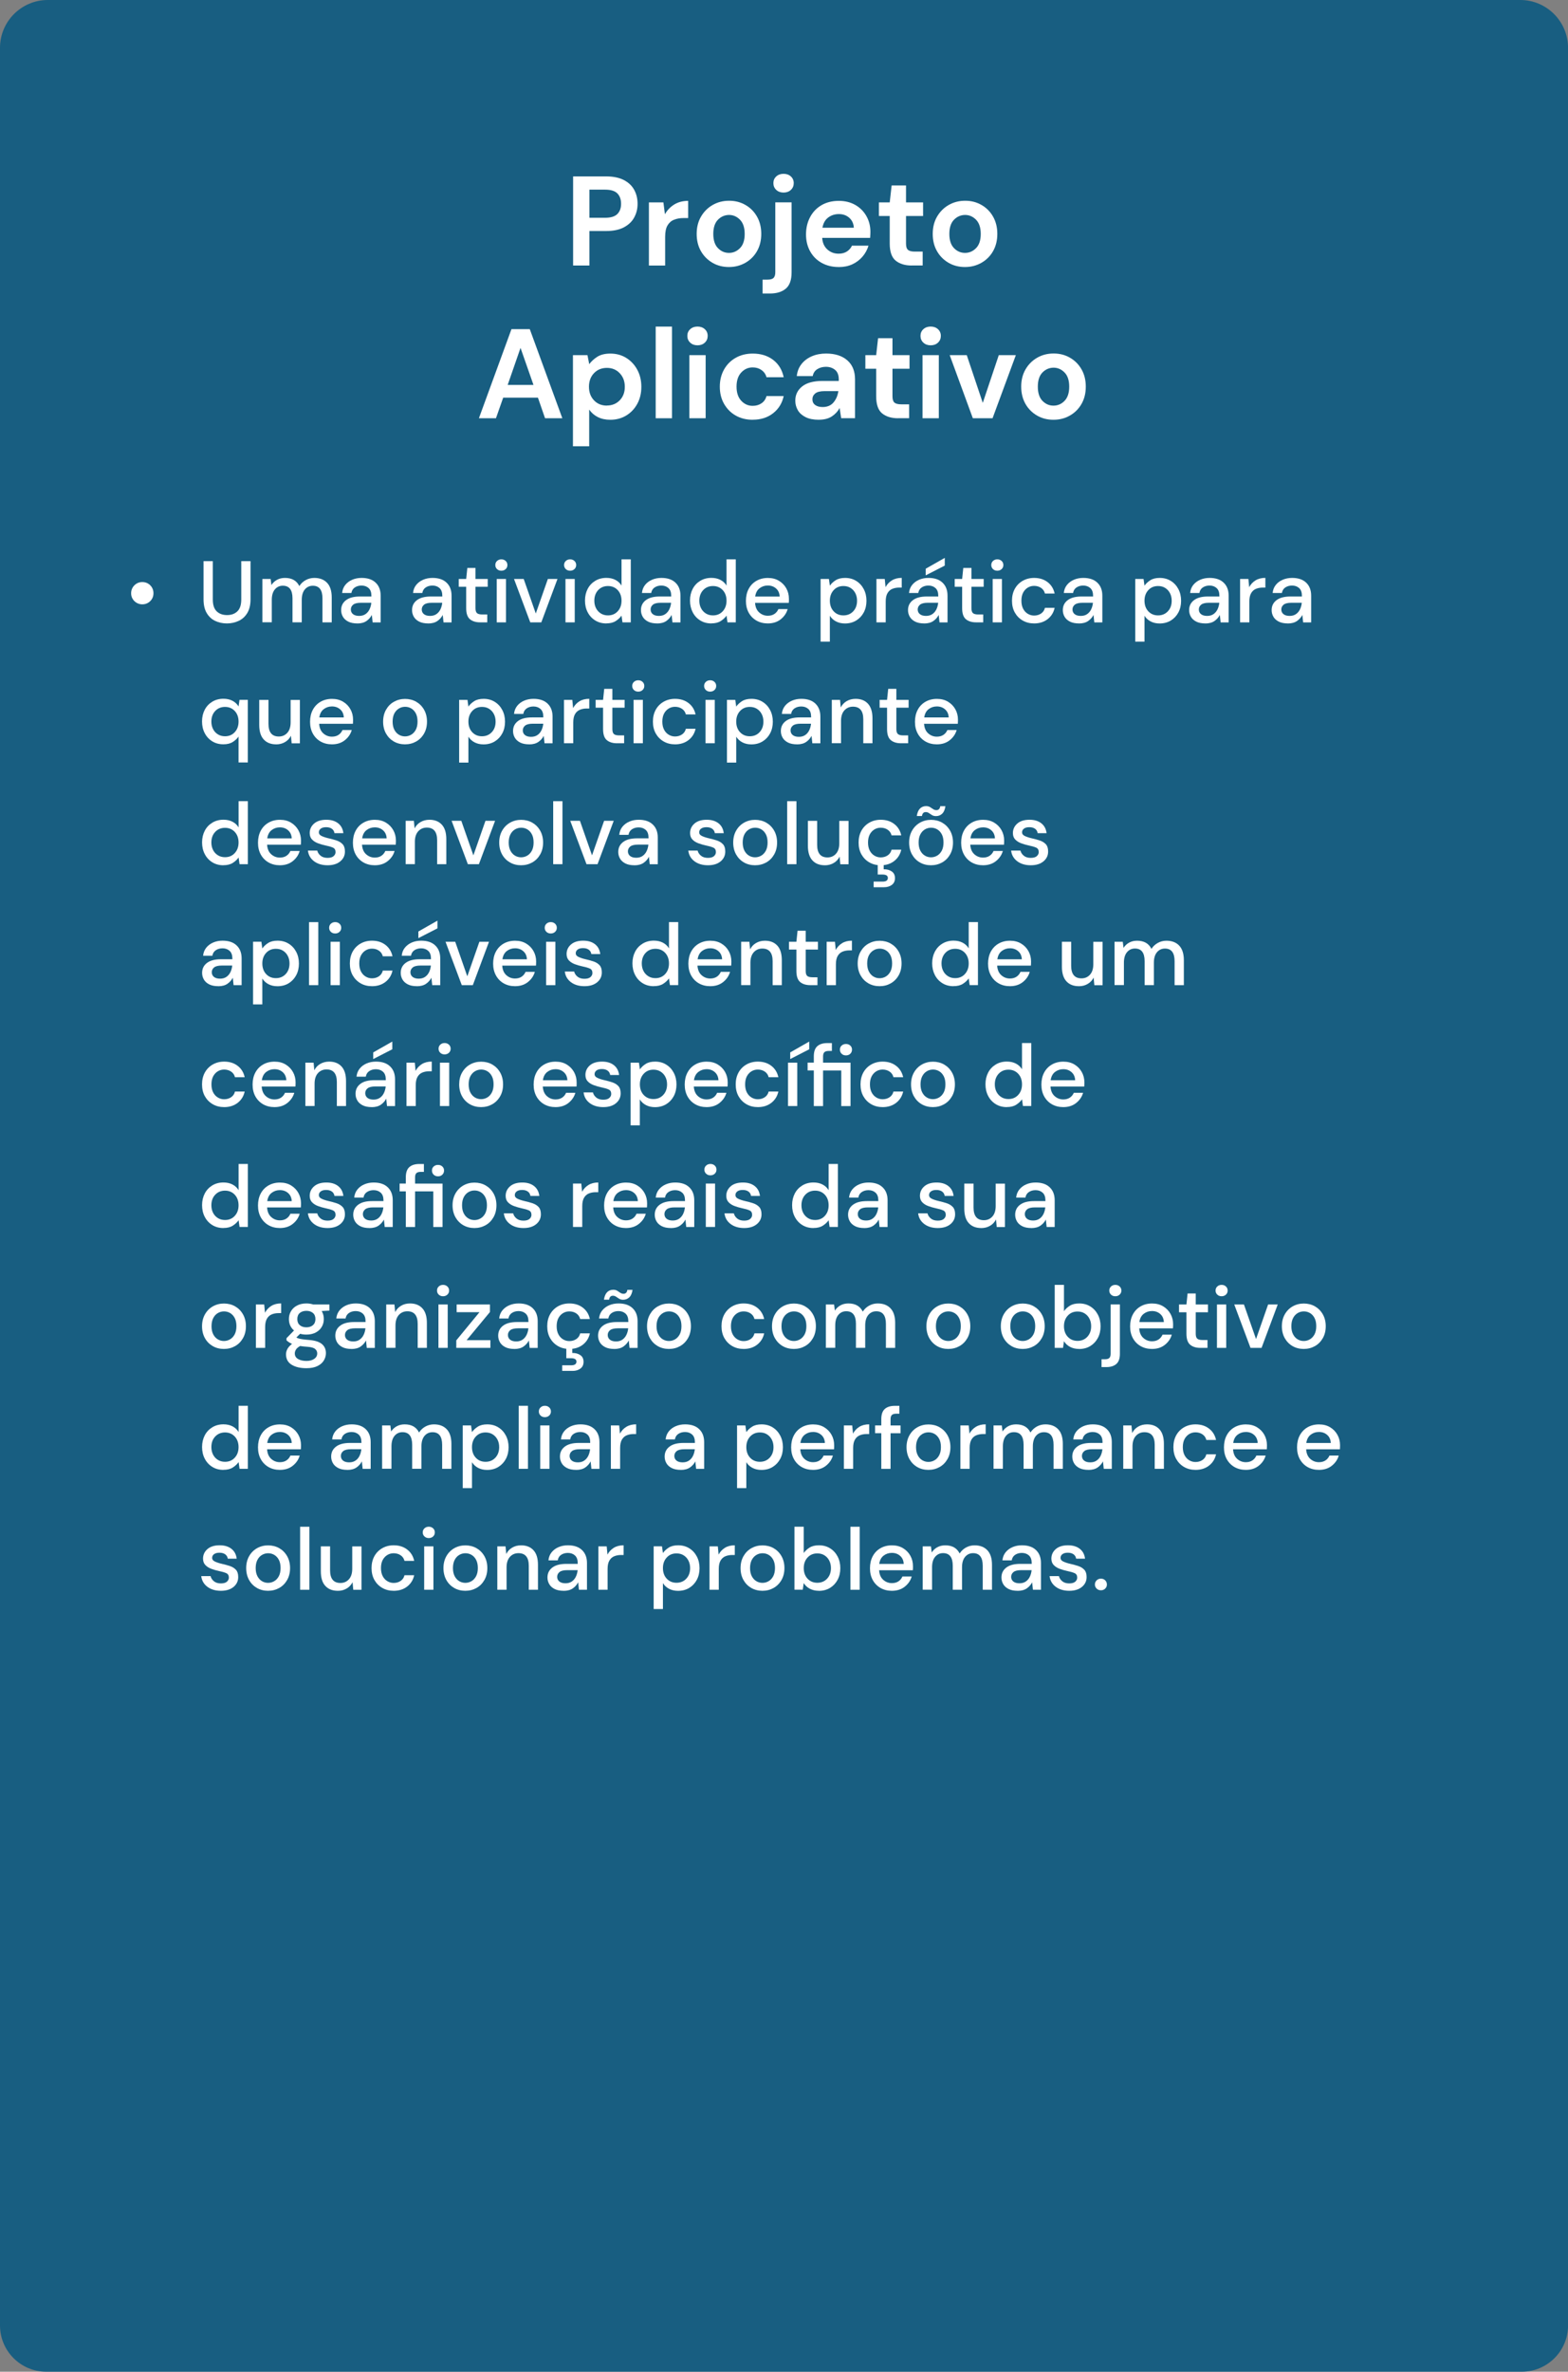 <svg xmlns="http://www.w3.org/2000/svg" id="Layer_2" data-name="Layer 2" viewBox="0 0 394.5 596.25"><rect x="0" y="0" width="394.5" height="596.25" fill="#808080" stroke="none"/><defs><style>      .cls-1 {        fill: #185e81;      }      .cls-1, .cls-2 {        stroke-width: 0px;      }      .cls-2 {        fill: #fff;      }    </style></defs><g id="Layer_1-2" data-name="Layer 1"><g><path class="cls-1" d="M382.5,0H12C5.4,0,0,5.4,0,12v572.65c0,6.38,5.22,11.6,11.6,11.6h371.31c6.38,0,11.6-5.22,11.6-11.6V12c0-6.6-5.4-12-12-12Z"></path><g><path class="cls-2" d="M144.19,66.75v-22.4h8.29c1.79,0,3.27.3,4.45.9,1.17.6,2.05,1.42,2.62,2.46.58,1.05.86,2.22.86,3.52s-.28,2.37-.83,3.41c-.55,1.04-1.42,1.87-2.59,2.5-1.17.63-2.68.94-4.51.94h-4.19v8.67h-4.1ZM148.29,54.75h3.94c1.43,0,2.46-.31,3.09-.94s.94-1.49.94-2.58-.32-1.98-.94-2.61c-.63-.63-1.66-.94-3.09-.94h-3.94v7.07Z"></path><path class="cls-2" d="M163.26,66.75v-15.87h3.65l.38,2.98c.58-1.02,1.36-1.84,2.35-2.45.99-.61,2.16-.91,3.5-.91v4.32h-1.15c-.9,0-1.7.14-2.4.42-.71.28-1.25.76-1.65,1.44s-.59,1.63-.59,2.85v7.23h-4.1Z"></path><path class="cls-2" d="M183.4,67.13c-1.54,0-2.92-.35-4.14-1.06s-2.2-1.68-2.91-2.93c-.72-1.25-1.07-2.69-1.07-4.34s.36-3.09,1.09-4.34c.73-1.25,1.7-2.22,2.93-2.93,1.23-.7,2.61-1.06,4.14-1.06s2.88.35,4.11,1.06c1.23.7,2.2,1.68,2.91,2.93.71,1.25,1.07,2.69,1.07,4.34s-.36,3.09-1.07,4.34c-.71,1.25-1.69,2.22-2.93,2.93-1.24.7-2.61,1.06-4.13,1.06ZM183.4,63.58c1.07,0,1.99-.4,2.78-1.2.79-.8,1.18-1.99,1.18-3.57s-.4-2.77-1.18-3.57c-.79-.8-1.71-1.2-2.75-1.2s-2.02.4-2.8,1.2c-.78.8-1.17,1.99-1.17,3.57s.39,2.77,1.17,3.57c.78.8,1.7,1.2,2.77,1.2Z"></path><path class="cls-2" d="M191.86,73.79v-3.49h1.25c.7,0,1.21-.14,1.5-.42s.45-.75.45-1.41v-17.6h4.1v17.6c0,1.92-.49,3.29-1.46,4.1-.97.81-2.29,1.22-3.95,1.22h-1.89ZM197.14,48.41c-.75,0-1.36-.22-1.84-.67s-.72-1.01-.72-1.7.24-1.24.72-1.68,1.09-.66,1.84-.66,1.36.22,1.84.66.72,1,.72,1.68-.24,1.25-.72,1.7-1.09.67-1.84.67Z"></path><path class="cls-2" d="M211.02,67.13c-1.6,0-3.02-.34-4.26-1.02-1.24-.68-2.21-1.64-2.91-2.88s-1.06-2.67-1.06-4.29.35-3.1,1.04-4.38c.69-1.28,1.65-2.28,2.88-2.99s2.67-1.07,4.34-1.07c1.56,0,2.93.34,4.13,1.02,1.19.68,2.13,1.62,2.8,2.8.67,1.18,1.01,2.5,1.01,3.95,0,.24,0,.48-.02.74s-.03.52-.05.8h-12.06c.08,1.24.52,2.21,1.3,2.91.78.7,1.72,1.06,2.83,1.06.83,0,1.53-.19,2.1-.56.56-.37.99-.86,1.26-1.46h4.16c-.3,1-.79,1.92-1.49,2.74s-1.55,1.47-2.56,1.94c-1.01.47-2.16.7-3.44.7ZM211.05,53.82c-1,0-1.89.28-2.66.85-.77.57-1.26,1.42-1.47,2.58h7.9c-.06-1.04-.45-1.88-1.15-2.5-.7-.62-1.58-.93-2.62-.93Z"></path><path class="cls-2" d="M229.35,66.75c-1.66,0-3-.41-4-1.22s-1.5-2.25-1.5-4.32v-6.91h-2.72v-3.42h2.72l.48-4.26h3.62v4.26h4.29v3.42h-4.29v6.94c0,.77.16,1.3.5,1.58.33.29.9.43,1.71.43h1.98v3.49h-2.78Z"></path><path class="cls-2" d="M242.79,67.13c-1.54,0-2.92-.35-4.14-1.06s-2.2-1.68-2.91-2.93c-.72-1.25-1.07-2.69-1.07-4.34s.36-3.09,1.09-4.34c.73-1.25,1.7-2.22,2.93-2.93,1.23-.7,2.61-1.06,4.14-1.06s2.88.35,4.11,1.06c1.23.7,2.2,1.68,2.91,2.93.71,1.25,1.07,2.69,1.07,4.34s-.36,3.09-1.07,4.34c-.71,1.25-1.69,2.22-2.93,2.93-1.24.7-2.61,1.06-4.13,1.06ZM242.79,63.58c1.07,0,1.99-.4,2.78-1.2.79-.8,1.18-1.99,1.18-3.57s-.4-2.77-1.18-3.57c-.79-.8-1.71-1.2-2.75-1.2s-2.02.4-2.8,1.2c-.78.8-1.17,1.99-1.17,3.57s.39,2.77,1.17,3.57c.78.8,1.7,1.2,2.77,1.2Z"></path><path class="cls-2" d="M120.49,105.15l8.19-22.4h4.61l8.19,22.4h-4.35l-1.79-5.18h-8.74l-1.82,5.18h-4.29ZM127.72,96.77h6.5l-3.26-9.31-3.23,9.31Z"></path><path class="cls-2" d="M144.15,112.19v-22.91h3.65l.45,2.27c.51-.7,1.19-1.32,2.03-1.86.84-.53,1.94-.8,3.28-.8,1.49,0,2.83.36,4,1.09,1.17.73,2.1,1.72,2.78,2.98.68,1.26,1.02,2.69,1.02,4.29s-.34,3.02-1.02,4.27-1.61,2.23-2.78,2.94c-1.17.71-2.51,1.07-4,1.07-1.2,0-2.24-.22-3.14-.67s-1.62-1.08-2.18-1.89v9.22h-4.1ZM152.69,101.95c1.3,0,2.38-.44,3.23-1.31.85-.88,1.28-2,1.28-3.39s-.43-2.53-1.28-3.42c-.85-.9-1.93-1.34-3.23-1.34s-2.41.44-3.25,1.33c-.84.88-1.26,2.02-1.26,3.41s.42,2.52,1.26,3.41c.84.89,1.92,1.33,3.25,1.33Z"></path><path class="cls-2" d="M164.97,105.15v-23.04h4.1v23.04h-4.1Z"></path><path class="cls-2" d="M175.49,86.81c-.75,0-1.36-.22-1.84-.67-.48-.45-.72-1.01-.72-1.7s.24-1.24.72-1.68c.48-.44,1.09-.66,1.84-.66s1.36.22,1.84.66.72,1,.72,1.68-.24,1.25-.72,1.7-1.09.67-1.84.67ZM173.44,105.15v-15.87h4.1v15.87h-4.1Z"></path><path class="cls-2" d="M189.39,105.53c-1.62,0-3.05-.35-4.29-1.06-1.24-.7-2.21-1.69-2.93-2.94-.72-1.26-1.07-2.7-1.07-4.32s.36-3.06,1.07-4.32c.71-1.26,1.69-2.24,2.93-2.94,1.24-.7,2.67-1.06,4.29-1.06,2.03,0,3.73.53,5.12,1.58,1.39,1.06,2.27,2.51,2.66,4.37h-4.32c-.21-.77-.64-1.37-1.26-1.81-.63-.44-1.37-.66-2.22-.66-1.13,0-2.09.43-2.88,1.28-.79.85-1.18,2.04-1.18,3.55s.39,2.7,1.18,3.55,1.75,1.28,2.88,1.28c.85,0,1.59-.21,2.22-.64.63-.43,1.05-1.03,1.26-1.82h4.32c-.38,1.79-1.27,3.23-2.66,4.32-1.39,1.09-3.09,1.63-5.12,1.63Z"></path><path class="cls-2" d="M206.04,105.53c-1.37,0-2.49-.22-3.36-.66-.88-.44-1.53-1.02-1.95-1.74s-.64-1.53-.64-2.4c0-1.47.58-2.67,1.73-3.58,1.15-.92,2.88-1.38,5.18-1.38h4.03v-.38c0-1.09-.31-1.89-.93-2.4-.62-.51-1.39-.77-2.3-.77-.83,0-1.56.2-2.18.59s-1,.98-1.15,1.74h-4c.11-1.15.5-2.15,1.17-3.01.67-.85,1.54-1.51,2.61-1.97,1.07-.46,2.26-.69,3.58-.69,2.26,0,4.04.57,5.34,1.7,1.3,1.13,1.95,2.73,1.95,4.8v9.76h-3.49l-.38-2.56c-.47.85-1.13,1.56-1.97,2.11s-1.93.83-3.25.83ZM206.96,102.33c1.17,0,2.09-.38,2.74-1.15.65-.77,1.06-1.72,1.23-2.85h-3.49c-1.09,0-1.87.2-2.34.59-.47.39-.7.88-.7,1.46,0,.62.23,1.1.7,1.44.47.34,1.09.51,1.86.51Z"></path><path class="cls-2" d="M225.94,105.15c-1.66,0-3-.41-4-1.22-1-.81-1.5-2.25-1.5-4.32v-6.91h-2.72v-3.42h2.72l.48-4.26h3.62v4.26h4.29v3.42h-4.29v6.94c0,.77.17,1.3.5,1.58s.9.43,1.71.43h1.98v3.49h-2.78Z"></path><path class="cls-2" d="M234.15,86.81c-.75,0-1.36-.22-1.84-.67-.48-.45-.72-1.01-.72-1.7s.24-1.24.72-1.68c.48-.44,1.09-.66,1.84-.66s1.36.22,1.84.66c.48.44.72,1,.72,1.68s-.24,1.25-.72,1.7c-.48.45-1.09.67-1.84.67ZM232.1,105.15v-15.87h4.1v15.87h-4.1Z"></path><path class="cls-2" d="M244.76,105.15l-5.82-15.87h4.29l4.03,12,4.03-12h4.29l-5.86,15.87h-4.96Z"></path><path class="cls-2" d="M265.05,105.53c-1.54,0-2.92-.35-4.14-1.06s-2.2-1.68-2.91-2.93-1.07-2.69-1.07-4.34.36-3.09,1.09-4.34c.72-1.25,1.7-2.22,2.93-2.93s2.61-1.06,4.14-1.06,2.88.35,4.11,1.06,2.2,1.68,2.91,2.93c.71,1.25,1.07,2.69,1.07,4.34s-.36,3.09-1.07,4.34-1.69,2.22-2.93,2.93-2.61,1.06-4.13,1.06ZM265.05,101.98c1.07,0,2-.4,2.78-1.2s1.18-1.99,1.18-3.57-.39-2.77-1.18-3.57-1.71-1.2-2.75-1.2-2.02.4-2.8,1.2c-.78.8-1.17,1.99-1.17,3.57s.39,2.77,1.17,3.57c.78.8,1.7,1.2,2.77,1.2Z"></path></g><g><path class="cls-2" d="M35.8,151.93c-.51,0-.98-.12-1.41-.37-.43-.25-.77-.58-1.02-1-.26-.42-.38-.89-.38-1.42s.13-1,.38-1.43c.26-.43.6-.76,1.02-1.01.42-.25.89-.37,1.41-.37s1,.12,1.43.37c.42.25.76.59,1.01,1.01.25.43.37.9.37,1.43s-.12,1-.37,1.42c-.25.42-.59.75-1.01,1-.43.25-.9.37-1.43.37Z"></path><path class="cls-2" d="M57.08,156.73c-1.1,0-2.09-.22-2.98-.65-.89-.43-1.59-1.1-2.11-1.99-.52-.89-.78-2.03-.78-3.41v-9.61h2.33v9.64c0,1.35.32,2.34.97,2.97s1.52.95,2.62.95,1.95-.32,2.6-.95.97-1.62.97-2.97v-9.64h2.33v9.61c0,1.38-.27,2.52-.8,3.41s-1.25,1.56-2.16,1.99-1.9.65-2.98.65Z"></path><path class="cls-2" d="M66.02,156.46v-10.91h2.07l.2,1.54c.35-.56.82-1,1.4-1.32.58-.32,1.25-.48,2.01-.48,1.73,0,2.93.68,3.61,2.05.4-.63.93-1.13,1.6-1.5.67-.37,1.39-.55,2.17-.55,1.36,0,2.43.41,3.21,1.23.78.82,1.17,2.05,1.17,3.67v6.27h-2.33v-6.03c0-2.11-.81-3.17-2.42-3.17-.82,0-1.49.31-2.01.92-.52.62-.78,1.5-.78,2.64v5.63h-2.33v-6.03c0-2.11-.81-3.17-2.44-3.17-.81,0-1.47.31-1.99.92-.52.62-.78,1.5-.78,2.64v5.63h-2.33Z"></path><path class="cls-2" d="M89.9,156.73c-.92,0-1.69-.15-2.29-.46-.6-.31-1.05-.71-1.34-1.22s-.44-1.06-.44-1.66c0-1.06.41-1.89,1.23-2.51s2-.92,3.52-.92h2.86v-.2c0-.85-.23-1.49-.69-1.91-.46-.42-1.06-.64-1.79-.64-.64,0-1.21.16-1.68.47s-.77.78-.87,1.4h-2.33c.07-.79.34-1.47.8-2.04.46-.56,1.05-1,1.76-1.3.71-.3,1.49-.45,2.34-.45,1.53,0,2.71.4,3.54,1.2.84.8,1.25,1.89,1.25,3.27v6.71h-2.02l-.2-1.87c-.31.6-.75,1.11-1.34,1.52-.59.41-1.36.62-2.31.62ZM90.36,154.84c.63,0,1.16-.15,1.6-.45.43-.3.77-.7,1.01-1.2.24-.5.39-1.05.45-1.65h-2.6c-.92,0-1.58.16-1.97.48-.39.32-.58.73-.58,1.21s.19.89.56,1.18c.38.29.88.43,1.53.43Z"></path><path class="cls-2" d="M107.74,156.73c-.92,0-1.69-.15-2.29-.46-.6-.31-1.05-.71-1.34-1.22s-.44-1.06-.44-1.66c0-1.06.41-1.89,1.23-2.51s2-.92,3.52-.92h2.86v-.2c0-.85-.23-1.49-.69-1.91-.46-.42-1.06-.64-1.79-.64-.64,0-1.21.16-1.68.47s-.77.78-.87,1.4h-2.33c.07-.79.34-1.47.8-2.04.46-.56,1.05-1,1.76-1.3.71-.3,1.49-.45,2.34-.45,1.53,0,2.71.4,3.54,1.2.84.8,1.25,1.89,1.25,3.27v6.71h-2.02l-.2-1.87c-.31.6-.75,1.11-1.34,1.52-.59.41-1.36.62-2.31.62ZM108.2,154.84c.63,0,1.16-.15,1.6-.45.43-.3.77-.7,1.01-1.2.24-.5.39-1.05.45-1.65h-2.6c-.92,0-1.58.16-1.97.48-.39.32-.58.73-.58,1.21s.19.89.56,1.18c.38.29.88.43,1.53.43Z"></path><path class="cls-2" d="M120.79,156.46c-1.07,0-1.92-.26-2.55-.78-.63-.52-.95-1.45-.95-2.78v-5.39h-1.87v-1.96h1.87l.29-2.77h2.05v2.77h3.08v1.96h-3.08v5.39c0,.6.13,1.02.38,1.24.26.23.7.34,1.33.34h1.25v1.98h-1.8Z"></path><path class="cls-2" d="M126.14,143.48c-.44,0-.8-.13-1.09-.41-.29-.27-.43-.61-.43-1.02s.14-.75.43-1.02c.29-.27.65-.41,1.09-.41s.8.14,1.09.41c.29.27.43.61.43,1.02s-.14.75-.43,1.02c-.29.27-.65.41-1.09.41ZM124.97,156.46v-10.91h2.33v10.91h-2.33Z"></path><path class="cls-2" d="M133.41,156.46l-4.09-10.91h2.44l3.04,8.69,3.04-8.69h2.42l-4.07,10.91h-2.77Z"></path><path class="cls-2" d="M143.44,143.48c-.44,0-.8-.13-1.09-.41s-.43-.61-.43-1.02.14-.75.43-1.02.65-.41,1.09-.41.8.14,1.09.41c.29.27.43.61.43,1.02s-.14.75-.43,1.02c-.29.27-.65.41-1.09.41ZM142.27,156.46v-10.91h2.33v10.91h-2.33Z"></path><path class="cls-2" d="M152.54,156.73c-1.06,0-1.99-.25-2.79-.75-.81-.5-1.44-1.18-1.89-2.05-.46-.87-.68-1.85-.68-2.95s.23-2.08.68-2.94c.45-.86,1.09-1.53,1.9-2.02.81-.49,1.75-.74,2.8-.74.87,0,1.62.17,2.28.51.65.34,1.16.81,1.53,1.43v-6.6h2.33v15.84h-2.09l-.24-1.69c-.35.51-.84.97-1.45,1.36-.62.4-1.41.59-2.38.59ZM152.96,154.71c1,0,1.82-.34,2.45-1.03.64-.69.96-1.58.96-2.66s-.32-1.99-.96-2.67c-.64-.68-1.46-1.02-2.45-1.02s-1.82.34-2.46,1.02-.97,1.57-.97,2.67c0,.72.15,1.36.44,1.91s.7.99,1.22,1.31c.52.32,1.11.47,1.77.47Z"></path><path class="cls-2" d="M165.33,156.73c-.92,0-1.69-.15-2.29-.46-.6-.31-1.05-.71-1.34-1.22-.29-.51-.44-1.06-.44-1.66,0-1.06.41-1.89,1.23-2.51.82-.62,2-.92,3.52-.92h2.86v-.2c0-.85-.23-1.49-.69-1.91-.46-.42-1.06-.64-1.79-.64-.65,0-1.21.16-1.68.47s-.77.78-.87,1.4h-2.33c.07-.79.34-1.47.8-2.04s1.05-1,1.76-1.3,1.49-.45,2.34-.45c1.53,0,2.71.4,3.54,1.2.84.8,1.25,1.89,1.25,3.27v6.71h-2.02l-.2-1.87c-.31.6-.76,1.11-1.34,1.52-.59.41-1.36.62-2.31.62ZM165.79,154.84c.63,0,1.16-.15,1.59-.45s.77-.7,1.01-1.2c.24-.5.39-1.05.45-1.65h-2.6c-.92,0-1.58.16-1.97.48-.39.32-.58.73-.58,1.21s.19.89.56,1.18c.37.29.88.43,1.53.43Z"></path><path class="cls-2" d="M178.96,156.73c-1.06,0-1.99-.25-2.79-.75-.81-.5-1.44-1.18-1.89-2.05-.45-.87-.68-1.85-.68-2.95s.23-2.08.68-2.94,1.09-1.53,1.9-2.02c.81-.49,1.75-.74,2.8-.74.87,0,1.62.17,2.28.51.65.34,1.16.81,1.53,1.43v-6.6h2.33v15.84h-2.09l-.24-1.69c-.35.51-.84.97-1.45,1.36-.62.4-1.41.59-2.38.59ZM179.38,154.71c1,0,1.81-.34,2.45-1.03.64-.69.96-1.58.96-2.66s-.32-1.99-.96-2.67c-.64-.68-1.46-1.02-2.45-1.02s-1.82.34-2.46,1.02c-.64.68-.97,1.57-.97,2.67,0,.72.15,1.36.44,1.91s.7.99,1.22,1.31c.52.32,1.11.47,1.77.47Z"></path><path class="cls-2" d="M193.17,156.73c-1.07,0-2.02-.24-2.85-.71-.83-.48-1.48-1.14-1.95-1.99-.47-.85-.7-1.84-.7-2.97s.23-2.15.69-3.01c.46-.87,1.11-1.54,1.94-2.02.83-.48,1.79-.73,2.89-.73s2,.24,2.79.71c.79.48,1.41,1.11,1.85,1.9s.66,1.66.66,2.62c0,.15,0,.3,0,.47,0,.17-.02.36-.03.56h-8.49c.07,1.06.42,1.86,1.04,2.41s1.35.83,2.17.83c.66,0,1.21-.15,1.66-.45s.78-.71,1-1.22h2.33c-.29,1.03-.88,1.88-1.75,2.57-.87.69-1.96,1.03-3.25,1.03ZM193.17,147.2c-.78,0-1.47.23-2.07.69s-.97,1.16-1.1,2.08h6.16c-.04-.85-.34-1.53-.9-2.02-.56-.5-1.25-.75-2.09-.75Z"></path><path class="cls-2" d="M206.46,161.3v-15.75h2.09l.24,1.69c.35-.51.84-.97,1.45-1.36.62-.4,1.41-.59,2.38-.59,1.06,0,1.99.25,2.79.75.81.5,1.44,1.18,1.9,2.05.46.87.69,1.85.69,2.95s-.23,2.08-.69,2.94c-.46.86-1.1,1.53-1.9,2.02-.81.49-1.75.74-2.82.74-.85,0-1.6-.17-2.25-.51-.65-.34-1.17-.81-1.55-1.43v6.51h-2.33ZM212.2,154.71c1,0,1.82-.34,2.46-1.02.65-.68.97-1.57.97-2.67,0-.72-.15-1.36-.44-1.91-.29-.56-.7-.99-1.21-1.31s-1.11-.47-1.78-.47c-1,0-1.82.34-2.45,1.03-.64.69-.96,1.58-.96,2.66s.32,1.99.96,2.67c.64.68,1.46,1.02,2.45,1.02Z"></path><path class="cls-2" d="M220.51,156.46v-10.91h2.09l.2,2.07c.38-.72.91-1.29,1.6-1.71.68-.42,1.51-.63,2.47-.63v2.44h-.64c-.64,0-1.22.11-1.73.32-.51.21-.91.57-1.21,1.08s-.45,1.21-.45,2.1v5.24h-2.33Z"></path><path class="cls-2" d="M232.52,156.73c-.92,0-1.69-.15-2.29-.46-.6-.31-1.05-.71-1.34-1.22s-.44-1.06-.44-1.66c0-1.06.41-1.89,1.23-2.51s2-.92,3.52-.92h2.86v-.2c0-.85-.23-1.49-.69-1.91-.46-.42-1.06-.64-1.79-.64-.64,0-1.21.16-1.68.47s-.77.78-.87,1.4h-2.33c.07-.79.34-1.47.8-2.04.46-.56,1.05-1,1.76-1.3.71-.3,1.49-.45,2.34-.45,1.53,0,2.71.4,3.54,1.2.84.8,1.25,1.89,1.25,3.27v6.71h-2.02l-.2-1.87c-.31.6-.75,1.11-1.34,1.52-.59.41-1.36.62-2.31.62ZM232.98,154.84c.63,0,1.16-.15,1.6-.45.43-.3.77-.7,1.01-1.2.24-.5.39-1.05.45-1.65h-2.6c-.92,0-1.58.16-1.97.48-.39.32-.58.73-.58,1.21s.19.89.56,1.18c.38.29.88.43,1.53.43ZM232.9,144.65v-1.67l4.8-2.73v1.94l-4.8,2.46Z"></path><path class="cls-2" d="M245.57,156.46c-1.07,0-1.92-.26-2.55-.78-.63-.52-.95-1.45-.95-2.78v-5.39h-1.87v-1.96h1.87l.29-2.77h2.05v2.77h3.08v1.96h-3.08v5.39c0,.6.13,1.02.38,1.24.26.23.7.34,1.33.34h1.25v1.98h-1.8Z"></path><path class="cls-2" d="M250.92,143.48c-.44,0-.8-.13-1.09-.41-.29-.27-.43-.61-.43-1.02s.14-.75.43-1.02c.29-.27.65-.41,1.09-.41s.8.14,1.09.41c.29.27.43.61.43,1.02s-.14.75-.43,1.02c-.29.27-.65.41-1.09.41ZM249.75,156.46v-10.91h2.33v10.91h-2.33Z"></path><path class="cls-2" d="M260.17,156.73c-1.07,0-2.03-.24-2.87-.73-.84-.48-1.5-1.16-1.98-2.01-.48-.86-.71-1.85-.71-2.98s.24-2.12.71-2.98c.48-.86,1.14-1.53,1.98-2.01.84-.48,1.8-.73,2.87-.73,1.35,0,2.48.35,3.4,1.06.92.7,1.51,1.66,1.77,2.86h-2.44c-.15-.6-.47-1.07-.97-1.41-.5-.34-1.09-.51-1.76-.51-.57,0-1.1.14-1.58.43-.48.29-.87.7-1.17,1.25-.29.55-.44,1.23-.44,2.04s.15,1.49.44,2.04c.29.55.68.97,1.17,1.26.48.29,1.01.44,1.58.44.67,0,1.26-.17,1.76-.51.5-.34.82-.81.97-1.43h2.44c-.25,1.17-.84,2.12-1.76,2.84-.92.72-2.06,1.08-3.41,1.08Z"></path><path class="cls-2" d="M271.47,156.73c-.92,0-1.69-.15-2.29-.46-.6-.31-1.05-.71-1.34-1.22-.29-.51-.44-1.06-.44-1.66,0-1.06.41-1.89,1.23-2.51.82-.62,1.99-.92,3.52-.92h2.86v-.2c0-.85-.23-1.49-.69-1.91-.46-.42-1.06-.64-1.79-.64-.65,0-1.21.16-1.68.47s-.77.78-.87,1.4h-2.33c.07-.79.34-1.47.8-2.04.46-.56,1.05-1,1.76-1.3.71-.3,1.49-.45,2.34-.45,1.53,0,2.71.4,3.54,1.2.84.8,1.25,1.89,1.25,3.27v6.71h-2.02l-.2-1.87c-.31.6-.76,1.11-1.34,1.52-.59.41-1.36.62-2.31.62ZM271.93,154.84c.63,0,1.16-.15,1.59-.45.43-.3.77-.7,1.01-1.2.24-.5.39-1.05.45-1.65h-2.6c-.92,0-1.58.16-1.97.48-.39.32-.58.73-.58,1.21s.19.89.56,1.18c.37.29.88.43,1.53.43Z"></path><path class="cls-2" d="M285.62,161.3v-15.75h2.09l.24,1.69c.35-.51.84-.97,1.45-1.36.62-.4,1.41-.59,2.38-.59,1.06,0,1.99.25,2.79.75.81.5,1.44,1.18,1.9,2.05s.69,1.85.69,2.95-.23,2.08-.69,2.94-1.1,1.53-1.9,2.02-1.75.74-2.82.74c-.85,0-1.6-.17-2.25-.51-.65-.34-1.17-.81-1.55-1.43v6.51h-2.33ZM291.36,154.71c1,0,1.82-.34,2.46-1.02.65-.68.97-1.57.97-2.67,0-.72-.15-1.36-.44-1.91-.29-.56-.7-.99-1.21-1.31s-1.11-.47-1.78-.47c-1,0-1.82.34-2.45,1.03-.64.69-.96,1.58-.96,2.66s.32,1.99.96,2.67c.64.68,1.46,1.02,2.45,1.02Z"></path><path class="cls-2" d="M303.25,156.73c-.92,0-1.69-.15-2.29-.46-.6-.31-1.05-.71-1.34-1.22-.29-.51-.44-1.06-.44-1.66,0-1.06.41-1.89,1.23-2.51.82-.62,1.99-.92,3.52-.92h2.86v-.2c0-.85-.23-1.49-.69-1.91-.46-.42-1.06-.64-1.79-.64-.65,0-1.21.16-1.68.47s-.77.78-.87,1.4h-2.33c.07-.79.34-1.47.8-2.04.46-.56,1.05-1,1.76-1.3.71-.3,1.49-.45,2.34-.45,1.53,0,2.71.4,3.54,1.2.84.8,1.25,1.89,1.25,3.27v6.71h-2.02l-.2-1.87c-.31.6-.76,1.11-1.34,1.52-.59.41-1.36.62-2.31.62ZM303.72,154.84c.63,0,1.16-.15,1.59-.45.43-.3.77-.7,1.01-1.2.24-.5.39-1.05.45-1.65h-2.6c-.92,0-1.58.16-1.97.48-.39.32-.58.73-.58,1.21s.19.89.56,1.18c.37.29.88.43,1.53.43Z"></path><path class="cls-2" d="M312,156.46v-10.91h2.09l.2,2.07c.38-.72.91-1.29,1.59-1.71s1.51-.63,2.48-.63v2.44h-.64c-.65,0-1.22.11-1.73.32-.51.21-.91.57-1.21,1.08s-.45,1.21-.45,2.1v5.24h-2.33Z"></path><path class="cls-2" d="M324.01,156.73c-.92,0-1.69-.15-2.29-.46-.6-.31-1.05-.71-1.34-1.22-.29-.51-.44-1.06-.44-1.66,0-1.06.41-1.89,1.23-2.51.82-.62,2-.92,3.52-.92h2.86v-.2c0-.85-.23-1.49-.69-1.91-.46-.42-1.06-.64-1.79-.64-.65,0-1.21.16-1.68.47s-.77.78-.87,1.4h-2.33c.07-.79.34-1.47.8-2.04s1.05-1,1.76-1.3,1.49-.45,2.34-.45c1.53,0,2.71.4,3.54,1.2.84.8,1.25,1.89,1.25,3.27v6.71h-2.02l-.2-1.87c-.31.6-.76,1.11-1.34,1.52-.59.41-1.36.62-2.31.62ZM324.47,154.84c.63,0,1.16-.15,1.59-.45s.77-.7,1.01-1.2c.24-.5.39-1.05.45-1.65h-2.6c-.92,0-1.58.16-1.97.48-.39.32-.58.73-.58,1.21s.19.89.56,1.18c.37.29.88.43,1.53.43Z"></path><path class="cls-2" d="M60.02,191.7v-6.53c-.35.51-.84.97-1.45,1.36-.62.4-1.41.59-2.38.59-1.05,0-1.99-.25-2.79-.75-.81-.5-1.44-1.18-1.89-2.05-.46-.87-.68-1.85-.68-2.95s.23-2.08.68-2.94,1.09-1.53,1.9-2.02c.81-.49,1.75-.74,2.8-.74.87,0,1.62.17,2.28.51.65.34,1.16.81,1.53,1.43l.24-1.67h2.09v15.75h-2.33ZM56.61,185.1c1,0,1.82-.34,2.45-1.03.64-.69.96-1.58.96-2.66s-.32-1.99-.96-2.67c-.64-.68-1.46-1.02-2.45-1.02s-1.82.34-2.46,1.02c-.65.68-.97,1.57-.97,2.67,0,.72.15,1.36.44,1.91.29.56.7.99,1.22,1.31.52.32,1.11.47,1.77.47Z"></path><path class="cls-2" d="M69.46,187.13c-1.32,0-2.36-.41-3.11-1.23-.76-.82-1.13-2.05-1.13-3.67v-6.27h2.33v6.03c0,2.11.87,3.17,2.6,3.17.87,0,1.58-.31,2.13-.92.56-.62.84-1.5.84-2.64v-5.63h2.33v10.91h-2.07l-.18-1.91c-.34.67-.83,1.21-1.49,1.59-.65.39-1.4.58-2.25.58Z"></path><path class="cls-2" d="M83.51,187.13c-1.07,0-2.02-.24-2.85-.71s-1.48-1.14-1.95-1.99c-.47-.85-.7-1.84-.7-2.97s.23-2.15.69-3.01,1.11-1.54,1.94-2.02c.83-.48,1.79-.73,2.89-.73s2,.24,2.79.71,1.41,1.11,1.85,1.9c.44.79.66,1.66.66,2.62,0,.15,0,.3-.01.47s-.02.36-.03.56h-8.49c.07,1.06.42,1.86,1.04,2.41s1.35.83,2.17.83c.66,0,1.21-.15,1.66-.45s.78-.71,1-1.22h2.33c-.29,1.03-.88,1.88-1.75,2.57s-1.95,1.03-3.24,1.03ZM83.51,177.6c-.78,0-1.47.23-2.07.69s-.97,1.16-1.1,2.08h6.16c-.04-.85-.34-1.53-.9-2.02-.56-.5-1.25-.75-2.09-.75Z"></path><path class="cls-2" d="M101.9,187.13c-1.04,0-1.98-.24-2.81-.71-.83-.48-1.48-1.14-1.97-2-.48-.86-.73-1.86-.73-3s.25-2.14.74-3c.49-.86,1.15-1.53,1.99-2s1.77-.71,2.79-.71,1.98.24,2.8.71c.83.48,1.49,1.14,1.98,2s.74,1.86.74,3-.25,2.15-.74,3c-.49.86-1.16,1.53-1.99,2s-1.77.71-2.82.71ZM101.9,185.13c.56,0,1.07-.14,1.55-.42.48-.28.86-.69,1.16-1.24.29-.55.44-1.24.44-2.06s-.14-1.51-.43-2.06c-.29-.55-.67-.96-1.14-1.24s-.99-.42-1.55-.42-1.08.14-1.55.42-.86.69-1.16,1.24c-.29.55-.44,1.24-.44,2.06s.15,1.51.44,2.06c.29.55.67.96,1.14,1.24.47.28.98.42,1.54.42Z"></path><path class="cls-2" d="M115.52,191.7v-15.75h2.09l.24,1.69c.35-.51.84-.97,1.45-1.36.62-.4,1.41-.59,2.38-.59,1.06,0,1.99.25,2.79.75.81.5,1.44,1.18,1.9,2.05s.69,1.85.69,2.95-.23,2.08-.69,2.94-1.1,1.53-1.9,2.02-1.75.74-2.82.74c-.85,0-1.6-.17-2.25-.51-.65-.34-1.17-.81-1.55-1.43v6.51h-2.33ZM121.26,185.1c1,0,1.82-.34,2.46-1.02.65-.68.97-1.57.97-2.67,0-.72-.15-1.36-.44-1.91-.29-.56-.7-.99-1.21-1.31s-1.11-.47-1.78-.47c-1,0-1.82.34-2.45,1.03-.64.69-.96,1.58-.96,2.66s.32,1.99.96,2.67c.64.68,1.46,1.02,2.45,1.02Z"></path><path class="cls-2" d="M133.15,187.13c-.92,0-1.69-.15-2.29-.46-.6-.31-1.05-.71-1.34-1.22s-.44-1.06-.44-1.66c0-1.06.41-1.89,1.23-2.51.82-.62,1.99-.92,3.52-.92h2.86v-.2c0-.85-.23-1.49-.69-1.91-.46-.42-1.06-.64-1.79-.64-.65,0-1.21.16-1.68.47s-.77.78-.87,1.4h-2.33c.07-.79.34-1.47.8-2.04s1.05-1,1.76-1.3,1.49-.45,2.34-.45c1.53,0,2.71.4,3.54,1.2.84.8,1.25,1.89,1.25,3.27v6.71h-2.02l-.2-1.87c-.31.6-.75,1.11-1.34,1.52-.59.41-1.36.62-2.31.62ZM133.62,185.24c.63,0,1.16-.15,1.6-.45s.77-.7,1.01-1.2c.24-.5.39-1.05.45-1.65h-2.6c-.92,0-1.58.16-1.97.48-.39.32-.58.73-.58,1.21s.19.89.56,1.18c.37.29.88.43,1.53.43Z"></path><path class="cls-2" d="M141.9,186.86v-10.91h2.09l.2,2.07c.38-.72.91-1.29,1.59-1.71.68-.42,1.51-.63,2.48-.63v2.44h-.64c-.65,0-1.22.11-1.73.32-.51.21-.91.57-1.21,1.08s-.45,1.21-.45,2.1v5.24h-2.33Z"></path><path class="cls-2" d="M155.23,186.86c-1.07,0-1.92-.26-2.55-.78-.63-.52-.95-1.45-.95-2.78v-5.39h-1.87v-1.96h1.87l.29-2.77h2.05v2.77h3.08v1.96h-3.08v5.39c0,.6.13,1.02.38,1.24.26.23.7.34,1.33.34h1.25v1.98h-1.8Z"></path><path class="cls-2" d="M160.58,173.88c-.44,0-.8-.13-1.09-.41-.29-.27-.43-.61-.43-1.02s.14-.75.43-1.02c.29-.27.65-.41,1.09-.41s.8.14,1.09.41c.29.27.43.61.43,1.02s-.14.75-.43,1.02c-.29.27-.65.41-1.09.41ZM159.41,186.86v-10.91h2.33v10.91h-2.33Z"></path><path class="cls-2" d="M169.83,187.13c-1.07,0-2.03-.24-2.87-.73-.84-.48-1.5-1.16-1.98-2.01-.48-.86-.71-1.85-.71-2.98s.24-2.12.71-2.98c.48-.86,1.14-1.53,1.98-2.01.84-.48,1.8-.73,2.87-.73,1.35,0,2.48.35,3.4,1.06.92.7,1.51,1.66,1.77,2.86h-2.44c-.15-.6-.47-1.07-.97-1.41-.5-.34-1.09-.51-1.76-.51-.57,0-1.1.14-1.58.43-.48.29-.87.7-1.17,1.25-.29.55-.44,1.23-.44,2.04s.15,1.49.44,2.04c.29.55.68.97,1.17,1.26.48.29,1.01.44,1.58.44.67,0,1.26-.17,1.76-.51.5-.34.82-.81.97-1.43h2.44c-.25,1.17-.84,2.12-1.76,2.84-.92.72-2.06,1.08-3.41,1.08Z"></path><path class="cls-2" d="M178.67,173.88c-.44,0-.8-.13-1.09-.41s-.43-.61-.43-1.02.14-.75.43-1.02.65-.41,1.09-.41.8.14,1.09.41c.29.27.43.61.43,1.02s-.14.75-.43,1.02c-.29.27-.65.41-1.09.41ZM177.5,186.86v-10.91h2.33v10.91h-2.33Z"></path><path class="cls-2" d="M182.9,191.7v-15.75h2.09l.24,1.69c.35-.51.84-.97,1.45-1.36.62-.4,1.41-.59,2.38-.59,1.06,0,1.99.25,2.79.75.81.5,1.44,1.18,1.9,2.05.46.87.69,1.85.69,2.95s-.23,2.08-.69,2.94c-.46.86-1.1,1.53-1.9,2.02s-1.75.74-2.82.74c-.85,0-1.6-.17-2.25-.51-.65-.34-1.17-.81-1.55-1.43v6.51h-2.33ZM188.64,185.1c1,0,1.82-.34,2.46-1.02.64-.68.97-1.57.97-2.67,0-.72-.15-1.36-.44-1.91-.29-.56-.7-.99-1.21-1.31-.51-.32-1.11-.47-1.78-.47-1,0-1.81.34-2.45,1.03s-.96,1.58-.96,2.66.32,1.99.96,2.67c.64.68,1.46,1.02,2.45,1.02Z"></path><path class="cls-2" d="M200.53,187.13c-.92,0-1.69-.15-2.29-.46-.6-.31-1.05-.71-1.34-1.22s-.44-1.06-.44-1.66c0-1.06.41-1.89,1.23-2.51s2-.92,3.52-.92h2.86v-.2c0-.85-.23-1.49-.69-1.91-.46-.42-1.06-.64-1.79-.64-.64,0-1.21.16-1.68.47s-.77.78-.87,1.4h-2.33c.07-.79.34-1.47.8-2.04.46-.56,1.05-1,1.76-1.3.71-.3,1.49-.45,2.34-.45,1.53,0,2.71.4,3.54,1.2.84.8,1.25,1.89,1.25,3.27v6.71h-2.02l-.2-1.87c-.31.6-.75,1.11-1.34,1.52-.59.41-1.36.62-2.31.62ZM200.99,185.24c.63,0,1.16-.15,1.6-.45.43-.3.77-.7,1.01-1.2.24-.5.39-1.05.45-1.65h-2.6c-.92,0-1.58.16-1.97.48-.39.32-.58.73-.58,1.21s.19.89.56,1.18c.38.29.88.43,1.53.43Z"></path><path class="cls-2" d="M209.28,186.86v-10.91h2.07l.18,1.91c.34-.67.83-1.21,1.48-1.59s1.4-.58,2.26-.58c1.32,0,2.36.41,3.11,1.23.75.82,1.13,2.05,1.13,3.67v6.27h-2.31v-6.03c0-2.11-.87-3.17-2.6-3.17-.87,0-1.58.31-2.15.92-.56.62-.85,1.5-.85,2.64v5.63h-2.33Z"></path><path class="cls-2" d="M226.68,186.86c-1.07,0-1.92-.26-2.55-.78-.63-.52-.95-1.45-.95-2.78v-5.39h-1.87v-1.96h1.87l.29-2.77h2.05v2.77h3.08v1.96h-3.08v5.39c0,.6.13,1.02.39,1.24.26.23.7.34,1.33.34h1.25v1.98h-1.8Z"></path><path class="cls-2" d="M235.7,187.13c-1.07,0-2.02-.24-2.85-.71-.83-.48-1.48-1.14-1.95-1.99-.47-.85-.7-1.84-.7-2.97s.23-2.15.69-3.01c.46-.87,1.11-1.54,1.94-2.02.83-.48,1.79-.73,2.89-.73s2,.24,2.79.71c.79.48,1.41,1.11,1.85,1.9.44.79.66,1.66.66,2.62,0,.15,0,.3-.01.47s-.02.36-.03.56h-8.49c.07,1.06.42,1.86,1.04,2.41.62.55,1.34.83,2.17.83.66,0,1.21-.15,1.66-.45s.78-.71,1-1.22h2.33c-.29,1.03-.88,1.88-1.75,2.57-.87.69-1.95,1.03-3.25,1.03ZM235.7,177.6c-.78,0-1.47.23-2.07.69s-.97,1.16-1.1,2.08h6.16c-.04-.85-.35-1.53-.9-2.02-.56-.5-1.25-.75-2.09-.75Z"></path><path class="cls-2" d="M56.2,217.53c-1.05,0-1.99-.25-2.79-.75-.81-.5-1.44-1.18-1.89-2.05-.46-.87-.68-1.85-.68-2.95s.23-2.08.68-2.94,1.09-1.53,1.9-2.02c.81-.49,1.75-.74,2.8-.74.87,0,1.62.17,2.28.51.65.34,1.16.81,1.53,1.43v-6.6h2.33v15.84h-2.09l-.24-1.69c-.35.51-.84.97-1.45,1.36-.62.4-1.41.59-2.38.59ZM56.61,215.5c1,0,1.82-.34,2.45-1.03.64-.69.96-1.58.96-2.66s-.32-1.99-.96-2.67c-.64-.68-1.46-1.02-2.45-1.02s-1.82.34-2.46,1.02c-.65.68-.97,1.57-.97,2.67,0,.72.15,1.36.44,1.91.29.56.7.99,1.22,1.31.52.32,1.11.47,1.77.47Z"></path><path class="cls-2" d="M70.41,217.53c-1.07,0-2.02-.24-2.85-.71-.83-.48-1.48-1.14-1.95-1.99-.47-.85-.7-1.84-.7-2.97s.23-2.15.69-3.01c.46-.87,1.11-1.54,1.94-2.02.83-.48,1.79-.73,2.89-.73s2,.24,2.79.71c.79.48,1.41,1.11,1.85,1.9.44.79.66,1.66.66,2.62,0,.15,0,.3-.01.47s-.02.36-.03.56h-8.49c.07,1.06.42,1.86,1.04,2.41.62.55,1.34.83,2.17.83.66,0,1.21-.15,1.66-.45s.78-.71,1-1.22h2.33c-.29,1.03-.88,1.88-1.75,2.57-.87.69-1.95,1.03-3.25,1.03ZM70.41,208c-.78,0-1.47.23-2.07.69s-.97,1.16-1.1,2.08h6.16c-.04-.85-.35-1.53-.9-2.02-.56-.5-1.25-.75-2.09-.75Z"></path><path class="cls-2" d="M82.42,217.53c-1.38,0-2.52-.34-3.41-1.01s-1.41-1.57-1.54-2.68h2.35c.12.5.4.93.84,1.29s1.02.54,1.74.54,1.22-.15,1.54-.44c.32-.29.48-.63.48-1.01,0-.56-.22-.94-.67-1.13-.45-.2-1.07-.38-1.86-.54-.62-.13-1.23-.31-1.84-.53-.61-.22-1.11-.53-1.52-.94-.4-.4-.61-.95-.61-1.64,0-.95.37-1.75,1.1-2.39.73-.64,1.76-.96,3.08-.96,1.22,0,2.2.29,2.96.88s1.2,1.42,1.33,2.49h-2.24c-.07-.47-.29-.84-.65-1.1s-.84-.4-1.44-.4-1.04.12-1.36.36c-.32.24-.48.55-.48.94s.22.68.67.9c.45.22,1.04.42,1.77.59.73.16,1.41.35,2.04.56.62.21,1.12.52,1.51.94.38.41.57,1.01.57,1.8.01,1-.37,1.83-1.16,2.49-.79.66-1.85.99-3.2.99Z"></path><path class="cls-2" d="M94.29,217.53c-1.07,0-2.02-.24-2.85-.71-.83-.48-1.48-1.14-1.95-1.99-.47-.85-.7-1.84-.7-2.97s.23-2.15.69-3.01c.46-.87,1.11-1.54,1.94-2.02.83-.48,1.79-.73,2.89-.73s2,.24,2.79.71c.79.48,1.41,1.11,1.85,1.9.44.79.66,1.66.66,2.62,0,.15,0,.3-.01.47s-.02.36-.03.56h-8.49c.07,1.06.42,1.86,1.04,2.41.62.55,1.34.83,2.17.83.66,0,1.21-.15,1.66-.45s.78-.71,1-1.22h2.33c-.29,1.03-.88,1.88-1.75,2.57-.87.69-1.95,1.03-3.25,1.03ZM94.29,208c-.78,0-1.47.23-2.07.69s-.97,1.16-1.1,2.08h6.16c-.04-.85-.35-1.53-.9-2.02-.56-.5-1.25-.75-2.09-.75Z"></path><path class="cls-2" d="M102.06,217.26v-10.91h2.07l.18,1.91c.34-.67.83-1.21,1.49-1.59s1.4-.58,2.25-.58c1.32,0,2.36.41,3.11,1.23.76.82,1.13,2.05,1.13,3.67v6.27h-2.31v-6.03c0-2.11-.87-3.17-2.6-3.17-.87,0-1.58.31-2.15.92-.56.62-.85,1.5-.85,2.64v5.63h-2.33Z"></path><path class="cls-2" d="M117.71,217.26l-4.09-10.91h2.44l3.04,8.69,3.04-8.69h2.42l-4.07,10.91h-2.77Z"></path><path class="cls-2" d="M131.1,217.53c-1.04,0-1.98-.24-2.8-.71-.83-.48-1.49-1.14-1.97-2-.48-.86-.73-1.86-.73-3s.25-2.14.74-3c.49-.86,1.16-1.53,1.99-2s1.77-.71,2.79-.71,1.98.24,2.8.71c.83.48,1.49,1.14,1.98,2s.74,1.86.74,3-.25,2.15-.74,3c-.49.86-1.15,1.53-1.99,2s-1.78.71-2.82.71ZM131.1,215.53c.56,0,1.07-.14,1.55-.42.48-.28.86-.69,1.16-1.24.29-.55.44-1.24.44-2.06s-.14-1.51-.43-2.06c-.29-.55-.67-.96-1.14-1.24s-.99-.42-1.55-.42-1.07.14-1.55.42-.86.69-1.15,1.24c-.29.55-.44,1.24-.44,2.06s.15,1.51.44,2.06c.29.55.67.96,1.14,1.24.47.28.98.42,1.54.42Z"></path><path class="cls-2" d="M139.18,217.26v-15.84h2.33v15.84h-2.33Z"></path><path class="cls-2" d="M147.56,217.26l-4.09-10.91h2.44l3.04,8.69,3.04-8.69h2.42l-4.07,10.91h-2.77Z"></path><path class="cls-2" d="M159.62,217.53c-.92,0-1.69-.15-2.29-.46-.6-.31-1.05-.71-1.34-1.22-.29-.51-.44-1.06-.44-1.66,0-1.06.41-1.89,1.23-2.51.82-.62,1.99-.92,3.52-.92h2.86v-.2c0-.85-.23-1.49-.69-1.91-.46-.42-1.06-.64-1.79-.64-.65,0-1.21.16-1.68.47s-.77.78-.87,1.4h-2.33c.07-.79.34-1.47.8-2.04.46-.56,1.05-1,1.76-1.3.71-.3,1.49-.45,2.34-.45,1.53,0,2.71.4,3.54,1.2.84.8,1.25,1.89,1.25,3.27v6.71h-2.02l-.2-1.87c-.31.6-.76,1.11-1.34,1.52-.59.41-1.36.62-2.31.62ZM160.08,215.64c.63,0,1.16-.15,1.59-.45.43-.3.77-.7,1.01-1.2.24-.5.39-1.05.45-1.65h-2.6c-.92,0-1.58.16-1.97.48-.39.32-.58.73-.58,1.21s.19.89.56,1.18c.37.29.88.43,1.53.43Z"></path><path class="cls-2" d="M178.12,217.53c-1.38,0-2.52-.34-3.41-1.01s-1.41-1.57-1.54-2.68h2.35c.12.5.4.93.84,1.29.44.36,1.02.54,1.74.54s1.22-.15,1.54-.44c.32-.29.48-.63.48-1.01,0-.56-.22-.94-.67-1.13-.45-.2-1.07-.38-1.86-.54-.62-.13-1.23-.31-1.84-.53s-1.12-.53-1.52-.94c-.4-.4-.61-.95-.61-1.64,0-.95.37-1.75,1.1-2.39.73-.64,1.76-.96,3.08-.96,1.22,0,2.2.29,2.96.88.76.59,1.2,1.42,1.33,2.49h-2.24c-.07-.47-.29-.84-.65-1.1s-.84-.4-1.44-.4-1.04.12-1.37.36c-.32.24-.48.55-.48.94s.22.68.67.9c.45.22,1.04.42,1.77.59.73.16,1.41.35,2.04.56.62.21,1.12.52,1.51.94.38.41.57,1.01.57,1.8.01,1-.37,1.83-1.15,2.49-.79.66-1.85.99-3.2.99Z"></path><path class="cls-2" d="M189.97,217.53c-1.04,0-1.98-.24-2.8-.71s-1.48-1.14-1.97-2c-.48-.86-.73-1.86-.73-3s.25-2.14.74-3,1.16-1.53,1.99-2,1.77-.71,2.79-.71,1.98.24,2.8.71,1.49,1.14,1.98,2c.49.86.74,1.86.74,3s-.25,2.15-.74,3c-.49.86-1.15,1.53-1.99,2s-1.78.71-2.82.71ZM189.97,215.53c.56,0,1.07-.14,1.55-.42.48-.28.86-.69,1.16-1.24.29-.55.44-1.24.44-2.06s-.14-1.51-.43-2.06c-.29-.55-.67-.96-1.14-1.24s-.99-.42-1.55-.42-1.08.14-1.55.42-.86.69-1.15,1.24c-.29.55-.44,1.24-.44,2.06s.15,1.51.44,2.06c.29.55.67.96,1.14,1.24.47.28.98.42,1.54.42Z"></path><path class="cls-2" d="M198.05,217.26v-15.84h2.33v15.84h-2.33Z"></path><path class="cls-2" d="M207.5,217.53c-1.32,0-2.36-.41-3.11-1.23s-1.13-2.05-1.13-3.67v-6.27h2.33v6.03c0,2.11.87,3.17,2.6,3.17.87,0,1.58-.31,2.13-.92.56-.62.84-1.5.84-2.64v-5.63h2.33v10.91h-2.07l-.18-1.91c-.34.67-.83,1.21-1.49,1.59-.65.39-1.4.58-2.25.58Z"></path><path class="cls-2" d="M221.58,217.53c-1.07,0-2.03-.24-2.87-.73-.84-.48-1.5-1.16-1.98-2.01-.48-.86-.71-1.85-.71-2.98s.24-2.12.71-2.98c.48-.86,1.14-1.53,1.98-2.01.84-.48,1.8-.73,2.87-.73,1.35,0,2.48.35,3.4,1.06.92.7,1.51,1.66,1.77,2.86h-2.44c-.15-.6-.47-1.07-.97-1.41-.5-.34-1.09-.51-1.76-.51-.57,0-1.1.14-1.58.43-.48.29-.87.7-1.17,1.25-.29.55-.44,1.23-.44,2.04s.15,1.49.44,2.04c.29.55.68.97,1.17,1.26.48.29,1.01.44,1.58.44.67,0,1.26-.17,1.76-.51.5-.34.82-.81.97-1.43h2.44c-.25,1.17-.84,2.12-1.76,2.84-.92.72-2.06,1.08-3.41,1.08ZM219.8,223.05v-1.41h2.24c.89,0,1.34-.31,1.34-.92,0-.57-.45-.86-1.34-.86h-1.21v-2.71h1.5v1.39c.79-.02,1.46.16,2.01.53.55.37.83.93.83,1.69s-.27,1.32-.8,1.71c-.54.39-1.18.58-1.95.58h-2.62Z"></path><path class="cls-2" d="M234.23,217.53c-1.04,0-1.98-.24-2.8-.71s-1.48-1.14-1.97-2c-.48-.86-.73-1.86-.73-3s.25-2.14.74-3,1.16-1.53,1.99-2,1.77-.71,2.79-.71,1.98.24,2.8.71,1.49,1.14,1.98,2c.49.86.74,1.86.74,3s-.25,2.15-.74,3c-.49.86-1.15,1.53-1.99,2s-1.78.71-2.82.71ZM235.5,205.17c-.4,0-.73-.08-1.01-.25-.28-.17-.54-.34-.78-.51-.24-.17-.51-.25-.8-.25-.54,0-.86.33-.95.99h-1.3c.13-.85.4-1.48.8-1.88s.91-.61,1.53-.61c.4,0,.73.08,1.01.25.28.17.54.34.78.51.24.17.52.25.83.25.25,0,.46-.08.63-.24.17-.16.28-.41.32-.75h1.3c-.12.84-.38,1.46-.8,1.87-.42.41-.93.62-1.55.62ZM234.23,215.53c.56,0,1.07-.14,1.55-.42.48-.28.86-.69,1.16-1.24.29-.55.44-1.24.44-2.06s-.14-1.51-.43-2.06c-.29-.55-.67-.96-1.14-1.24s-.99-.42-1.55-.42-1.08.14-1.55.42-.86.69-1.15,1.24c-.29.55-.44,1.24-.44,2.06s.15,1.51.44,2.06c.29.55.67.96,1.14,1.24.47.28.98.42,1.54.42Z"></path><path class="cls-2" d="M247.33,217.53c-1.07,0-2.02-.24-2.85-.71s-1.48-1.14-1.95-1.99c-.47-.85-.71-1.84-.71-2.97s.23-2.15.69-3.01,1.11-1.54,1.94-2.02c.83-.48,1.79-.73,2.89-.73s2,.24,2.79.71,1.41,1.11,1.85,1.9c.44.79.66,1.66.66,2.62,0,.15,0,.3-.01.47,0,.17-.02.36-.03.56h-8.49c.07,1.06.42,1.86,1.04,2.41.62.55,1.34.83,2.17.83.66,0,1.21-.15,1.66-.45s.78-.71,1-1.22h2.33c-.29,1.03-.88,1.88-1.75,2.57-.87.69-1.96,1.03-3.25,1.03ZM247.33,208c-.78,0-1.47.23-2.07.69s-.97,1.16-1.1,2.08h6.16c-.04-.85-.34-1.53-.9-2.02-.56-.5-1.25-.75-2.09-.75Z"></path><path class="cls-2" d="M259.34,217.53c-1.38,0-2.52-.34-3.41-1.01s-1.41-1.57-1.54-2.68h2.35c.12.5.4.93.84,1.29s1.02.54,1.74.54,1.22-.15,1.54-.44c.32-.29.48-.63.48-1.01,0-.56-.22-.94-.67-1.13-.45-.2-1.07-.38-1.86-.54-.62-.13-1.23-.31-1.84-.53-.61-.22-1.11-.53-1.52-.94-.4-.4-.61-.95-.61-1.64,0-.95.37-1.75,1.1-2.39.73-.64,1.76-.96,3.08-.96,1.22,0,2.2.29,2.96.88s1.2,1.42,1.33,2.49h-2.24c-.07-.47-.29-.84-.65-1.1s-.84-.4-1.44-.4-1.04.12-1.36.36c-.32.24-.48.55-.48.94s.22.68.67.9c.45.22,1.04.42,1.77.59.73.16,1.41.35,2.04.56.62.21,1.12.52,1.51.94.38.41.57,1.01.57,1.8.01,1-.37,1.83-1.16,2.49-.79.66-1.85.99-3.2.99Z"></path><path class="cls-2" d="M54.92,247.93c-.92,0-1.69-.15-2.29-.46-.6-.31-1.05-.71-1.34-1.22-.29-.51-.44-1.06-.44-1.66,0-1.06.41-1.89,1.23-2.51.82-.62,1.99-.92,3.52-.92h2.86v-.2c0-.85-.23-1.49-.69-1.91-.46-.42-1.06-.64-1.79-.64-.65,0-1.21.16-1.68.47s-.77.78-.87,1.4h-2.33c.07-.79.34-1.47.8-2.04.46-.56,1.05-1,1.76-1.3.71-.3,1.49-.45,2.34-.45,1.53,0,2.71.4,3.54,1.2.84.8,1.25,1.89,1.25,3.27v6.71h-2.02l-.2-1.87c-.31.6-.76,1.11-1.34,1.52-.59.41-1.36.62-2.31.62ZM55.38,246.04c.63,0,1.16-.15,1.59-.45.43-.3.77-.7,1.01-1.2.24-.5.39-1.05.45-1.65h-2.6c-.92,0-1.58.16-1.97.48-.39.32-.58.73-.58,1.21s.19.89.56,1.18c.37.29.88.43,1.53.43Z"></path><path class="cls-2" d="M63.67,252.5v-15.75h2.09l.24,1.69c.35-.51.84-.97,1.45-1.36.62-.4,1.41-.59,2.38-.59,1.06,0,1.99.25,2.79.75.81.5,1.44,1.18,1.9,2.05.46.87.69,1.85.69,2.95s-.23,2.08-.69,2.94c-.46.86-1.1,1.53-1.9,2.02s-1.75.74-2.82.74c-.85,0-1.6-.17-2.25-.51-.65-.34-1.17-.81-1.55-1.43v6.51h-2.33ZM69.41,245.91c1,0,1.82-.34,2.46-1.02.64-.68.97-1.57.97-2.67,0-.72-.15-1.36-.44-1.91-.29-.56-.7-.99-1.21-1.31-.51-.32-1.11-.47-1.78-.47-1,0-1.81.34-2.45,1.03s-.96,1.58-.96,2.66.32,1.99.96,2.67c.64.68,1.46,1.02,2.45,1.02Z"></path><path class="cls-2" d="M77.75,247.67v-15.84h2.33v15.84h-2.33Z"></path><path class="cls-2" d="M84.33,234.68c-.44,0-.8-.13-1.09-.41-.29-.27-.43-.61-.43-1.02s.14-.75.43-1.02c.29-.27.65-.41,1.09-.41s.8.14,1.09.41c.29.27.43.61.43,1.02s-.14.75-.43,1.02c-.29.27-.65.41-1.09.41ZM83.17,247.67v-10.91h2.33v10.91h-2.33Z"></path><path class="cls-2" d="M93.58,247.93c-1.07,0-2.03-.24-2.87-.73s-1.5-1.16-1.98-2.01c-.48-.86-.71-1.85-.71-2.98s.24-2.12.71-2.98c.48-.86,1.14-1.53,1.98-2.01.84-.48,1.8-.73,2.87-.73,1.35,0,2.48.35,3.4,1.06s1.51,1.66,1.77,2.86h-2.44c-.15-.6-.47-1.07-.97-1.41-.5-.34-1.08-.51-1.76-.51-.57,0-1.1.14-1.58.43-.48.29-.87.7-1.17,1.25s-.44,1.23-.44,2.04.15,1.49.44,2.04.68.97,1.17,1.26c.48.29,1.01.44,1.58.44.67,0,1.26-.17,1.76-.51.5-.34.82-.81.97-1.43h2.44c-.25,1.17-.84,2.12-1.76,2.84-.92.72-2.06,1.08-3.41,1.08Z"></path><path class="cls-2" d="M104.89,247.93c-.92,0-1.69-.15-2.29-.46-.6-.31-1.05-.71-1.34-1.22s-.44-1.06-.44-1.66c0-1.06.41-1.89,1.23-2.51s2-.92,3.52-.92h2.86v-.2c0-.85-.23-1.49-.69-1.91-.46-.42-1.06-.64-1.79-.64-.64,0-1.21.16-1.68.47s-.77.78-.87,1.4h-2.33c.07-.79.34-1.47.8-2.04.46-.56,1.05-1,1.76-1.3.71-.3,1.49-.45,2.34-.45,1.53,0,2.71.4,3.54,1.2.84.8,1.25,1.89,1.25,3.27v6.71h-2.02l-.2-1.87c-.31.6-.75,1.11-1.34,1.52-.59.41-1.36.62-2.31.62ZM105.35,246.04c.63,0,1.16-.15,1.6-.45.43-.3.77-.7,1.01-1.2.24-.5.39-1.05.45-1.65h-2.6c-.92,0-1.58.16-1.97.48-.39.32-.58.73-.58,1.21s.19.89.56,1.18c.38.29.88.43,1.53.43ZM105.26,235.85v-1.67l4.8-2.73v1.94l-4.8,2.46Z"></path><path class="cls-2" d="M116.18,247.67l-4.09-10.91h2.44l3.04,8.69,3.04-8.69h2.42l-4.07,10.91h-2.77Z"></path><path class="cls-2" d="M129.58,247.93c-1.07,0-2.02-.24-2.85-.71s-1.48-1.14-1.95-1.99c-.47-.85-.71-1.84-.71-2.97s.23-2.15.69-3.01,1.11-1.54,1.94-2.02c.83-.48,1.79-.73,2.89-.73s2,.24,2.79.71,1.41,1.11,1.85,1.9c.44.79.66,1.66.66,2.62,0,.15,0,.3-.01.47,0,.17-.02.36-.03.56h-8.49c.07,1.06.42,1.86,1.04,2.41.62.55,1.34.83,2.17.83.66,0,1.21-.15,1.66-.45s.78-.71,1-1.22h2.33c-.29,1.03-.88,1.88-1.75,2.57-.87.69-1.96,1.03-3.25,1.03ZM129.58,238.4c-.78,0-1.47.23-2.07.69s-.97,1.16-1.1,2.08h6.16c-.04-.85-.34-1.53-.9-2.02-.56-.5-1.25-.75-2.09-.75Z"></path><path class="cls-2" d="M138.57,234.68c-.44,0-.8-.13-1.09-.41-.29-.27-.43-.61-.43-1.02s.14-.75.43-1.02c.29-.27.65-.41,1.09-.41s.8.14,1.09.41c.29.27.43.61.43,1.02s-.14.75-.43,1.02c-.29.27-.65.41-1.09.41ZM137.4,247.67v-10.91h2.33v10.91h-2.33Z"></path><path class="cls-2" d="M147.05,247.93c-1.38,0-2.52-.34-3.41-1.01s-1.41-1.57-1.54-2.68h2.35c.12.5.4.93.84,1.29s1.02.54,1.74.54,1.22-.15,1.54-.44c.32-.29.48-.63.48-1.01,0-.56-.22-.94-.67-1.13-.45-.2-1.07-.38-1.86-.54-.62-.13-1.23-.31-1.84-.53-.61-.22-1.11-.53-1.52-.94-.4-.4-.61-.95-.61-1.64,0-.95.37-1.75,1.1-2.39.73-.64,1.76-.96,3.08-.96,1.22,0,2.2.29,2.96.88s1.2,1.42,1.33,2.49h-2.24c-.07-.47-.29-.84-.65-1.1s-.84-.4-1.44-.4-1.04.12-1.36.36c-.32.24-.48.55-.48.94s.22.68.67.9c.45.22,1.04.42,1.77.59.73.16,1.41.35,2.04.56.62.21,1.12.52,1.51.94.38.41.57,1.01.57,1.8.01,1-.37,1.83-1.16,2.49-.79.66-1.85.99-3.2.99Z"></path><path class="cls-2" d="M164.48,247.93c-1.06,0-1.99-.25-2.79-.75-.81-.5-1.44-1.18-1.89-2.05-.46-.87-.68-1.85-.68-2.95s.23-2.08.68-2.94c.45-.86,1.09-1.53,1.9-2.02.81-.49,1.75-.74,2.8-.74.87,0,1.62.17,2.28.51.65.34,1.16.81,1.53,1.43v-6.6h2.33v15.84h-2.09l-.24-1.69c-.35.51-.84.97-1.45,1.36-.62.4-1.41.59-2.38.59ZM164.9,245.91c1,0,1.82-.34,2.45-1.03.64-.69.96-1.58.96-2.66s-.32-1.99-.96-2.67c-.64-.68-1.46-1.02-2.45-1.02s-1.82.34-2.46,1.02-.97,1.57-.97,2.67c0,.72.15,1.36.44,1.91s.7.99,1.22,1.31c.52.32,1.11.47,1.77.47Z"></path><path class="cls-2" d="M178.69,247.93c-1.07,0-2.02-.24-2.85-.71s-1.48-1.14-1.95-1.99c-.47-.85-.7-1.84-.7-2.97s.23-2.15.69-3.01,1.11-1.54,1.94-2.02c.83-.48,1.79-.73,2.89-.73s2,.24,2.79.71,1.41,1.11,1.85,1.9c.44.79.66,1.66.66,2.62,0,.15,0,.3-.01.47s-.02.36-.03.56h-8.49c.07,1.06.42,1.86,1.04,2.41s1.35.83,2.17.83c.66,0,1.21-.15,1.66-.45s.78-.71,1-1.22h2.33c-.29,1.03-.88,1.88-1.75,2.57s-1.95,1.03-3.24,1.03ZM178.69,238.4c-.78,0-1.47.23-2.07.69s-.97,1.16-1.1,2.08h6.16c-.04-.85-.34-1.53-.9-2.02-.56-.5-1.25-.75-2.09-.75Z"></path><path class="cls-2" d="M186.47,247.67v-10.91h2.07l.18,1.91c.34-.67.83-1.21,1.49-1.59.65-.39,1.4-.58,2.25-.58,1.32,0,2.36.41,3.11,1.23.76.82,1.13,2.05,1.13,3.67v6.27h-2.31v-6.03c0-2.11-.87-3.17-2.6-3.17-.87,0-1.58.31-2.14.92-.56.62-.85,1.5-.85,2.64v5.63h-2.33Z"></path><path class="cls-2" d="M203.87,247.67c-1.07,0-1.92-.26-2.55-.78-.63-.52-.95-1.45-.95-2.78v-5.39h-1.87v-1.96h1.87l.29-2.77h2.05v2.77h3.08v1.96h-3.08v5.39c0,.6.13,1.02.38,1.24.26.23.7.34,1.33.34h1.25v1.98h-1.8Z"></path><path class="cls-2" d="M207.98,247.67v-10.91h2.09l.2,2.07c.38-.72.91-1.29,1.59-1.71.68-.42,1.51-.63,2.48-.63v2.44h-.64c-.65,0-1.22.11-1.73.32-.51.21-.91.57-1.21,1.08s-.45,1.21-.45,2.1v5.24h-2.33Z"></path><path class="cls-2" d="M221.3,247.93c-1.04,0-1.98-.24-2.81-.71-.83-.48-1.48-1.14-1.97-2-.48-.86-.73-1.86-.73-3s.25-2.14.74-3c.49-.86,1.15-1.53,1.99-2s1.77-.71,2.79-.71,1.98.24,2.8.71c.83.48,1.49,1.14,1.98,2s.74,1.86.74,3-.25,2.15-.74,3c-.49.86-1.16,1.53-1.99,2s-1.77.71-2.82.71ZM221.3,245.93c.56,0,1.07-.14,1.55-.42.48-.28.86-.69,1.16-1.24.29-.55.44-1.24.44-2.06s-.14-1.51-.43-2.06c-.29-.55-.67-.96-1.14-1.24s-.99-.42-1.55-.42-1.08.14-1.55.42-.86.69-1.16,1.24c-.29.55-.44,1.24-.44,2.06s.15,1.51.44,2.06c.29.55.67.96,1.14,1.24.47.28.98.42,1.54.42Z"></path><path class="cls-2" d="M239.89,247.93c-1.06,0-1.99-.25-2.79-.75-.81-.5-1.44-1.18-1.89-2.05-.45-.87-.68-1.85-.68-2.95s.23-2.08.68-2.94c.46-.86,1.09-1.53,1.9-2.02.81-.49,1.75-.74,2.8-.74.87,0,1.62.17,2.28.51.65.34,1.16.81,1.53,1.43v-6.6h2.33v15.84h-2.09l-.24-1.69c-.35.51-.84.97-1.45,1.36-.62.4-1.41.59-2.38.59ZM240.31,245.91c1,0,1.82-.34,2.45-1.03s.96-1.58.96-2.66-.32-1.99-.96-2.67-1.46-1.02-2.45-1.02-1.82.34-2.46,1.02-.97,1.57-.97,2.67c0,.72.15,1.36.44,1.91.29.56.7.99,1.22,1.31.52.32,1.11.47,1.77.47Z"></path><path class="cls-2" d="M254.1,247.93c-1.07,0-2.02-.24-2.85-.71s-1.48-1.14-1.95-1.99c-.47-.85-.71-1.84-.71-2.97s.23-2.15.69-3.01,1.11-1.54,1.94-2.02c.83-.48,1.79-.73,2.89-.73s2,.24,2.79.71,1.41,1.11,1.85,1.9c.44.79.66,1.66.66,2.62,0,.15,0,.3-.01.47,0,.17-.02.36-.03.56h-8.49c.07,1.06.42,1.86,1.04,2.41.62.55,1.34.83,2.17.83.66,0,1.21-.15,1.66-.45s.78-.71,1-1.22h2.33c-.29,1.03-.88,1.88-1.75,2.57-.87.69-1.96,1.03-3.25,1.03ZM254.1,238.4c-.78,0-1.47.23-2.07.69s-.97,1.16-1.1,2.08h6.16c-.04-.85-.34-1.53-.9-2.02-.56-.5-1.25-.75-2.09-.75Z"></path><path class="cls-2" d="M271.41,247.93c-1.32,0-2.36-.41-3.11-1.23s-1.13-2.05-1.13-3.67v-6.27h2.33v6.03c0,2.11.87,3.17,2.6,3.17.87,0,1.58-.31,2.13-.92.56-.62.84-1.5.84-2.64v-5.63h2.33v10.91h-2.07l-.18-1.91c-.34.67-.83,1.21-1.49,1.59-.65.39-1.4.58-2.25.58Z"></path><path class="cls-2" d="M280.41,247.67v-10.91h2.07l.2,1.54c.35-.56.82-1,1.4-1.32.58-.32,1.25-.48,2.01-.48,1.73,0,2.93.68,3.61,2.05.4-.63.93-1.13,1.6-1.5.67-.37,1.39-.55,2.17-.55,1.36,0,2.44.41,3.21,1.23.78.82,1.17,2.05,1.17,3.67v6.27h-2.33v-6.03c0-2.11-.81-3.17-2.42-3.17-.82,0-1.49.31-2.01.92-.52.62-.78,1.5-.78,2.64v5.63h-2.33v-6.03c0-2.11-.81-3.17-2.44-3.17-.81,0-1.47.31-1.99.92-.52.62-.78,1.5-.78,2.64v5.63h-2.33Z"></path><path class="cls-2" d="M56.39,278.33c-1.07,0-2.03-.24-2.87-.73-.84-.48-1.5-1.16-1.98-2.01-.48-.86-.71-1.85-.71-2.98s.24-2.12.71-2.98c.48-.86,1.14-1.53,1.98-2.01.84-.48,1.8-.73,2.87-.73,1.35,0,2.48.35,3.4,1.06.92.7,1.51,1.66,1.77,2.86h-2.44c-.15-.6-.47-1.07-.97-1.41-.5-.34-1.09-.51-1.76-.51-.57,0-1.1.14-1.58.43-.48.29-.87.7-1.17,1.25-.29.55-.44,1.23-.44,2.04s.15,1.49.44,2.04c.29.55.68.97,1.17,1.26.48.29,1.01.44,1.58.44.67,0,1.26-.17,1.76-.51.5-.34.82-.81.97-1.43h2.44c-.25,1.17-.84,2.12-1.76,2.84-.92.72-2.06,1.08-3.41,1.08Z"></path><path class="cls-2" d="M69.05,278.33c-1.07,0-2.02-.24-2.85-.71-.83-.48-1.48-1.14-1.95-1.99-.47-.85-.7-1.84-.7-2.97s.23-2.15.69-3.01c.46-.87,1.11-1.54,1.94-2.02.83-.48,1.79-.73,2.89-.73s2,.24,2.79.71c.79.48,1.41,1.11,1.85,1.9.44.79.66,1.66.66,2.62,0,.15,0,.3-.01.47s-.02.36-.03.56h-8.49c.07,1.06.42,1.86,1.04,2.41.62.55,1.34.83,2.17.83.66,0,1.21-.15,1.66-.45s.78-.71,1-1.22h2.33c-.29,1.03-.88,1.88-1.75,2.57-.87.69-1.95,1.03-3.25,1.03ZM69.05,268.8c-.78,0-1.47.23-2.07.69s-.97,1.16-1.1,2.08h6.16c-.04-.85-.35-1.53-.9-2.02-.56-.5-1.25-.75-2.09-.75Z"></path><path class="cls-2" d="M76.83,278.06v-10.91h2.07l.18,1.91c.34-.67.83-1.21,1.49-1.59s1.4-.58,2.25-.58c1.32,0,2.36.41,3.11,1.23.76.82,1.13,2.05,1.13,3.67v6.27h-2.31v-6.03c0-2.11-.87-3.17-2.6-3.17-.87,0-1.58.31-2.15.92-.56.62-.85,1.5-.85,2.64v5.63h-2.33Z"></path><path class="cls-2" d="M93.52,278.33c-.92,0-1.69-.15-2.29-.46-.6-.31-1.05-.71-1.34-1.22s-.44-1.06-.44-1.66c0-1.06.41-1.89,1.23-2.51.82-.62,1.99-.92,3.52-.92h2.86v-.2c0-.85-.23-1.49-.69-1.91-.46-.42-1.06-.64-1.79-.64-.65,0-1.21.16-1.68.47s-.77.78-.87,1.4h-2.33c.07-.79.34-1.47.8-2.04s1.05-1,1.76-1.3,1.49-.45,2.34-.45c1.53,0,2.71.4,3.54,1.2.84.8,1.25,1.89,1.25,3.27v6.71h-2.02l-.2-1.87c-.31.6-.75,1.11-1.34,1.52-.59.41-1.36.62-2.31.62ZM93.98,276.44c.63,0,1.16-.15,1.6-.45s.77-.7,1.01-1.2c.24-.5.39-1.05.45-1.65h-2.6c-.92,0-1.58.16-1.97.48-.39.32-.58.73-.58,1.21s.19.89.56,1.18c.37.29.88.43,1.53.43ZM93.9,266.25v-1.67l4.8-2.73v1.94l-4.8,2.46Z"></path><path class="cls-2" d="M102.27,278.06v-10.91h2.09l.2,2.07c.38-.72.91-1.29,1.59-1.71.68-.42,1.51-.63,2.48-.63v2.44h-.64c-.65,0-1.22.11-1.73.32-.51.21-.91.57-1.21,1.08s-.45,1.21-.45,2.1v5.24h-2.33Z"></path><path class="cls-2" d="M111.86,265.08c-.44,0-.8-.13-1.09-.41-.29-.27-.43-.61-.43-1.02s.14-.75.43-1.02c.29-.27.65-.41,1.09-.41s.8.14,1.09.41c.29.27.43.61.43,1.02s-.14.75-.43,1.02c-.29.27-.65.41-1.09.41ZM110.69,278.06v-10.91h2.33v10.91h-2.33Z"></path><path class="cls-2" d="M121.04,278.33c-1.04,0-1.98-.24-2.81-.71s-1.49-1.14-1.97-2c-.48-.86-.73-1.86-.73-3s.24-2.14.74-3c.49-.86,1.16-1.53,1.99-2s1.77-.71,2.79-.71,1.98.24,2.8.71,1.49,1.14,1.98,2c.49.86.74,1.86.74,3s-.25,2.15-.74,3c-.49.86-1.16,1.53-1.99,2s-1.77.71-2.82.71ZM121.04,276.33c.56,0,1.07-.14,1.55-.42.48-.28.86-.69,1.15-1.24.29-.55.44-1.24.44-2.06s-.14-1.51-.43-2.06c-.29-.55-.67-.96-1.14-1.24s-.99-.42-1.55-.42-1.07.14-1.55.42-.86.69-1.16,1.24c-.29.55-.44,1.24-.44,2.06s.15,1.51.44,2.06c.29.55.67.96,1.14,1.24.47.28.98.42,1.54.42Z"></path><path class="cls-2" d="M139.76,278.33c-1.07,0-2.02-.24-2.85-.71-.83-.48-1.48-1.14-1.95-1.99-.47-.85-.7-1.84-.7-2.97s.23-2.15.69-3.01c.46-.87,1.11-1.54,1.94-2.02.83-.48,1.79-.73,2.89-.73s2,.24,2.79.71c.79.48,1.41,1.11,1.85,1.9s.66,1.66.66,2.62c0,.15,0,.3,0,.47,0,.17-.02.36-.03.56h-8.49c.07,1.06.42,1.86,1.04,2.41s1.35.83,2.17.83c.66,0,1.21-.15,1.66-.45s.78-.71,1-1.22h2.33c-.29,1.03-.88,1.88-1.75,2.57-.87.69-1.96,1.03-3.25,1.03ZM139.76,268.8c-.78,0-1.47.23-2.07.69s-.97,1.16-1.1,2.08h6.16c-.04-.85-.34-1.53-.9-2.02-.56-.5-1.25-.75-2.09-.75Z"></path><path class="cls-2" d="M151.78,278.33c-1.38,0-2.52-.34-3.41-1.01s-1.41-1.57-1.54-2.68h2.35c.12.5.4.93.84,1.29s1.02.54,1.74.54,1.22-.15,1.54-.44c.32-.29.48-.63.48-1.01,0-.56-.22-.94-.67-1.13-.45-.2-1.07-.38-1.86-.54-.62-.13-1.23-.31-1.84-.53-.61-.22-1.12-.53-1.52-.94-.4-.4-.6-.95-.6-1.64,0-.95.37-1.75,1.1-2.39.73-.64,1.76-.96,3.08-.96,1.22,0,2.2.29,2.96.88s1.2,1.42,1.33,2.49h-2.24c-.07-.47-.29-.84-.65-1.1s-.84-.4-1.44-.4-1.04.12-1.36.36c-.32.24-.48.55-.48.94s.22.68.67.9c.45.22,1.04.42,1.77.59.73.16,1.41.35,2.04.56.62.21,1.13.52,1.51.94.38.41.57,1.01.57,1.8.01,1-.37,1.83-1.16,2.49-.78.66-1.85.99-3.2.99Z"></path><path class="cls-2" d="M158.66,282.9v-15.75h2.09l.24,1.69c.35-.51.84-.97,1.45-1.36.62-.4,1.41-.59,2.38-.59,1.06,0,1.99.25,2.79.75.81.5,1.44,1.18,1.9,2.05s.69,1.85.69,2.95-.23,2.08-.69,2.94-1.1,1.53-1.9,2.02c-.81.49-1.75.74-2.82.74-.85,0-1.6-.17-2.26-.51-.65-.34-1.17-.81-1.55-1.43v6.51h-2.33ZM164.4,276.3c1,0,1.82-.34,2.46-1.02.64-.68.97-1.57.97-2.67,0-.72-.15-1.36-.44-1.91-.29-.56-.7-.99-1.21-1.31-.51-.32-1.11-.47-1.78-.47-1,0-1.81.34-2.45,1.03-.64.69-.96,1.58-.96,2.66s.32,1.99.96,2.67c.64.68,1.46,1.02,2.45,1.02Z"></path><path class="cls-2" d="M177.77,278.33c-1.07,0-2.02-.24-2.85-.71-.83-.48-1.48-1.14-1.95-1.99-.47-.85-.7-1.84-.7-2.97s.23-2.15.69-3.01c.46-.87,1.11-1.54,1.94-2.02.83-.48,1.79-.73,2.89-.73s2,.24,2.79.71c.79.48,1.41,1.11,1.85,1.9.44.79.66,1.66.66,2.62,0,.15,0,.3-.01.47s-.02.36-.03.56h-8.49c.07,1.06.42,1.86,1.04,2.41.62.55,1.34.83,2.17.83.66,0,1.21-.15,1.66-.45s.78-.71,1-1.22h2.33c-.29,1.03-.88,1.88-1.75,2.57-.87.69-1.95,1.03-3.25,1.03ZM177.77,268.8c-.78,0-1.47.23-2.07.69s-.97,1.16-1.1,2.08h6.16c-.04-.85-.35-1.53-.9-2.02-.56-.5-1.25-.75-2.09-.75Z"></path><path class="cls-2" d="M190.66,278.33c-1.07,0-2.03-.24-2.87-.73-.84-.48-1.5-1.16-1.98-2.01-.48-.86-.71-1.85-.71-2.98s.24-2.12.71-2.98c.48-.86,1.14-1.53,1.98-2.01.84-.48,1.8-.73,2.87-.73,1.35,0,2.48.35,3.4,1.06.92.7,1.51,1.66,1.77,2.86h-2.44c-.15-.6-.47-1.07-.97-1.41-.5-.34-1.09-.51-1.76-.51-.57,0-1.1.14-1.58.43-.48.29-.87.7-1.17,1.25-.29.55-.44,1.23-.44,2.04s.15,1.49.44,2.04c.29.55.68.97,1.17,1.26.48.29,1.01.44,1.58.44.67,0,1.26-.17,1.76-.51.5-.34.82-.81.97-1.43h2.44c-.25,1.17-.84,2.12-1.76,2.84-.92.72-2.06,1.08-3.41,1.08Z"></path><path class="cls-2" d="M198.26,278.06v-10.91h2.33v10.91h-2.33ZM198.81,266.25v-1.67l4.79-2.73v1.94l-4.79,2.46Z"></path><path class="cls-2" d="M204.75,278.06v-8.95h-1.56v-1.96h1.56v-1.58c0-1.19.3-2.04.89-2.56s1.43-.78,2.52-.78h1.14v1.98h-.79c-.51,0-.88.11-1.1.32-.22.21-.33.57-.33,1.07v1.56h6.91v10.91h-2.33v-8.95h-4.58v8.95h-2.33ZM212.84,265.33c-.44,0-.8-.13-1.09-.41-.29-.27-.43-.62-.43-1.05s.14-.75.43-1.01c.29-.26.65-.4,1.09-.4s.8.13,1.09.4.43.6.43,1.01-.14.77-.43,1.05-.65.41-1.09.41Z"></path><path class="cls-2" d="M222.06,278.33c-1.07,0-2.03-.24-2.87-.73-.84-.48-1.5-1.16-1.98-2.01-.48-.86-.71-1.85-.71-2.98s.24-2.12.71-2.98c.48-.86,1.14-1.53,1.98-2.01.84-.48,1.8-.73,2.87-.73,1.35,0,2.48.35,3.4,1.06.92.7,1.51,1.66,1.77,2.86h-2.44c-.15-.6-.47-1.07-.97-1.41-.5-.34-1.09-.51-1.76-.51-.57,0-1.1.14-1.58.43-.48.29-.87.7-1.17,1.25-.29.55-.44,1.23-.44,2.04s.15,1.49.44,2.04c.29.55.68.97,1.17,1.26.48.29,1.01.44,1.58.44.67,0,1.26-.17,1.76-.51.5-.34.82-.81.97-1.43h2.44c-.25,1.17-.84,2.12-1.76,2.84-.92.72-2.06,1.08-3.41,1.08Z"></path><path class="cls-2" d="M234.71,278.33c-1.04,0-1.98-.24-2.8-.71s-1.48-1.14-1.97-2c-.48-.86-.73-1.86-.73-3s.25-2.14.74-3,1.16-1.53,1.99-2,1.77-.71,2.79-.71,1.98.24,2.8.71,1.49,1.14,1.98,2c.49.86.74,1.86.74,3s-.25,2.15-.74,3c-.49.86-1.15,1.53-1.99,2s-1.78.71-2.82.71ZM234.71,276.33c.56,0,1.07-.14,1.55-.42.48-.28.86-.69,1.16-1.24.29-.55.44-1.24.44-2.06s-.14-1.51-.43-2.06c-.29-.55-.67-.96-1.14-1.24s-.99-.42-1.55-.42-1.08.14-1.55.42-.86.69-1.15,1.24c-.29.55-.44,1.24-.44,2.06s.15,1.51.44,2.06c.29.55.67.96,1.14,1.24.47.28.98.42,1.54.42Z"></path><path class="cls-2" d="M253.3,278.33c-1.06,0-1.99-.25-2.79-.75-.81-.5-1.44-1.18-1.89-2.05-.46-.87-.68-1.85-.68-2.95s.23-2.08.68-2.94c.45-.86,1.09-1.53,1.9-2.02.81-.49,1.75-.74,2.8-.74.87,0,1.62.17,2.28.51.65.34,1.16.81,1.53,1.43v-6.6h2.33v15.84h-2.09l-.24-1.69c-.35.51-.84.97-1.45,1.36-.62.4-1.41.59-2.38.59ZM253.72,276.3c1,0,1.82-.34,2.45-1.03.64-.69.96-1.58.96-2.66s-.32-1.99-.96-2.67c-.64-.68-1.46-1.02-2.45-1.02s-1.82.34-2.46,1.02-.97,1.57-.97,2.67c0,.72.15,1.36.44,1.91s.7.99,1.22,1.31c.52.32,1.11.47,1.77.47Z"></path><path class="cls-2" d="M267.51,278.33c-1.07,0-2.02-.24-2.85-.71s-1.48-1.14-1.95-1.99c-.47-.85-.7-1.84-.7-2.97s.23-2.15.69-3.01,1.11-1.54,1.94-2.02c.83-.48,1.79-.73,2.89-.73s2,.24,2.79.71,1.41,1.11,1.85,1.9c.44.79.66,1.66.66,2.62,0,.15,0,.3-.01.47s-.02.36-.03.56h-8.49c.07,1.06.42,1.86,1.04,2.41s1.35.83,2.17.83c.66,0,1.21-.15,1.66-.45s.78-.71,1-1.22h2.33c-.29,1.03-.88,1.88-1.75,2.57s-1.95,1.03-3.24,1.03ZM267.51,268.8c-.78,0-1.47.23-2.07.69s-.97,1.16-1.1,2.08h6.16c-.04-.85-.34-1.53-.9-2.02-.56-.5-1.25-.75-2.09-.75Z"></path><path class="cls-2" d="M56.2,308.73c-1.05,0-1.99-.25-2.79-.75-.81-.5-1.44-1.18-1.89-2.05-.46-.87-.68-1.85-.68-2.95s.23-2.08.68-2.94,1.09-1.53,1.9-2.02c.81-.49,1.75-.74,2.8-.74.87,0,1.62.17,2.28.51.65.34,1.16.81,1.53,1.43v-6.6h2.33v15.84h-2.09l-.24-1.69c-.35.51-.84.97-1.45,1.36-.62.4-1.41.59-2.38.59ZM56.61,306.71c1,0,1.82-.34,2.45-1.03.64-.69.96-1.58.96-2.66s-.32-1.99-.96-2.67c-.64-.68-1.46-1.02-2.45-1.02s-1.82.34-2.46,1.02c-.65.68-.97,1.57-.97,2.67,0,.72.15,1.36.44,1.91.29.56.7.99,1.22,1.31.52.32,1.11.47,1.77.47Z"></path><path class="cls-2" d="M70.41,308.73c-1.07,0-2.02-.24-2.85-.71-.83-.48-1.48-1.14-1.95-1.99-.47-.85-.7-1.84-.7-2.97s.23-2.15.69-3.01c.46-.87,1.11-1.54,1.94-2.02.83-.48,1.79-.73,2.89-.73s2,.24,2.79.71c.79.48,1.41,1.11,1.85,1.9.44.79.66,1.66.66,2.62,0,.15,0,.3-.01.47s-.02.36-.03.56h-8.49c.07,1.06.42,1.86,1.04,2.41.62.55,1.34.83,2.17.83.66,0,1.21-.15,1.66-.45s.78-.71,1-1.22h2.33c-.29,1.03-.88,1.88-1.75,2.57-.87.69-1.95,1.03-3.25,1.03ZM70.41,299.2c-.78,0-1.47.23-2.07.69s-.97,1.16-1.1,2.08h6.16c-.04-.85-.35-1.53-.9-2.02-.56-.5-1.25-.75-2.09-.75Z"></path><path class="cls-2" d="M82.42,308.73c-1.38,0-2.52-.34-3.41-1.01s-1.41-1.57-1.54-2.68h2.35c.12.5.4.93.84,1.29s1.02.54,1.74.54,1.22-.15,1.54-.44c.32-.29.48-.63.48-1.01,0-.56-.22-.94-.67-1.13-.45-.2-1.07-.38-1.86-.54-.62-.13-1.23-.31-1.84-.53-.61-.22-1.11-.53-1.52-.94-.4-.4-.61-.95-.61-1.64,0-.95.37-1.75,1.1-2.39.73-.64,1.76-.96,3.08-.96,1.22,0,2.2.29,2.96.88s1.2,1.42,1.33,2.49h-2.24c-.07-.47-.29-.84-.65-1.1s-.84-.4-1.44-.4-1.04.12-1.36.36c-.32.24-.48.55-.48.94s.22.68.67.9c.45.22,1.04.42,1.77.59.73.16,1.41.35,2.04.56.62.21,1.12.52,1.51.94.38.41.57,1.01.57,1.8.01,1-.37,1.83-1.16,2.49-.79.66-1.85.99-3.2.99Z"></path><path class="cls-2" d="M92.94,308.73c-.92,0-1.69-.15-2.29-.46-.6-.31-1.05-.71-1.34-1.22-.29-.51-.44-1.06-.44-1.66,0-1.06.41-1.89,1.23-2.51.82-.62,2-.92,3.52-.92h2.86v-.2c0-.85-.23-1.49-.69-1.91-.46-.42-1.06-.64-1.79-.64-.65,0-1.21.16-1.68.47s-.77.78-.87,1.4h-2.33c.07-.79.34-1.47.8-2.04s1.05-1,1.76-1.3,1.49-.45,2.34-.45c1.53,0,2.71.4,3.54,1.2.84.8,1.25,1.89,1.25,3.27v6.71h-2.02l-.2-1.87c-.31.6-.76,1.11-1.34,1.52-.59.41-1.36.62-2.31.62ZM93.4,306.84c.63,0,1.16-.15,1.59-.45s.77-.7,1.01-1.2c.24-.5.39-1.05.45-1.65h-2.6c-.92,0-1.58.16-1.97.48-.39.32-.58.73-.58,1.21s.19.89.56,1.18c.37.29.88.43,1.53.43Z"></path><path class="cls-2" d="M102.1,308.46v-8.95h-1.56v-1.96h1.56v-1.58c0-1.19.3-2.04.89-2.56s1.43-.78,2.52-.78h1.14v1.98h-.79c-.51,0-.88.11-1.1.32-.22.21-.33.57-.33,1.07v1.56h6.91v10.91h-2.33v-8.95h-4.58v8.95h-2.33ZM110.2,295.73c-.44,0-.8-.13-1.09-.41-.29-.27-.43-.62-.43-1.05s.14-.75.43-1.01c.29-.26.65-.4,1.09-.4s.8.13,1.09.4.43.6.43,1.01-.14.77-.43,1.05-.65.41-1.09.41Z"></path><path class="cls-2" d="M119.36,308.73c-1.04,0-1.98-.24-2.8-.71s-1.48-1.14-1.97-2c-.48-.86-.73-1.86-.73-3s.25-2.14.74-3,1.16-1.53,1.99-2,1.77-.71,2.79-.71,1.98.24,2.8.71,1.49,1.14,1.98,2c.49.86.74,1.86.74,3s-.25,2.15-.74,3c-.49.86-1.15,1.53-1.99,2s-1.78.71-2.82.71ZM119.36,306.73c.56,0,1.07-.14,1.55-.42.48-.28.86-.69,1.16-1.24.29-.55.44-1.24.44-2.06s-.14-1.51-.43-2.06c-.29-.55-.67-.96-1.14-1.24s-.99-.42-1.55-.42-1.08.14-1.55.42-.86.69-1.15,1.24c-.29.55-.44,1.24-.44,2.06s.15,1.51.44,2.06c.29.55.67.96,1.14,1.24.47.28.98.42,1.54.42Z"></path><path class="cls-2" d="M131.71,308.73c-1.38,0-2.52-.34-3.41-1.01s-1.41-1.57-1.54-2.68h2.35c.12.5.4.93.84,1.29.44.36,1.02.54,1.74.54s1.22-.15,1.54-.44c.32-.29.48-.63.48-1.01,0-.56-.22-.94-.67-1.13-.45-.2-1.07-.38-1.86-.54-.62-.13-1.23-.31-1.84-.53s-1.11-.53-1.52-.94c-.4-.4-.6-.95-.6-1.64,0-.95.37-1.75,1.1-2.39.73-.64,1.76-.96,3.08-.96,1.22,0,2.2.29,2.96.88.75.59,1.2,1.42,1.33,2.49h-2.24c-.07-.47-.29-.84-.65-1.1s-.84-.4-1.44-.4-1.04.12-1.36.36c-.32.24-.48.55-.48.94s.22.68.67.9c.45.22,1.04.42,1.77.59.73.16,1.41.35,2.04.56.62.21,1.13.52,1.51.94.38.41.57,1.01.57,1.8.01,1-.37,1.83-1.16,2.49-.78.66-1.85.99-3.2.99Z"></path><path class="cls-2" d="M144.16,308.46v-10.91h2.09l.2,2.07c.38-.72.91-1.29,1.6-1.71.68-.42,1.51-.63,2.47-.63v2.44h-.64c-.64,0-1.22.11-1.73.32-.51.21-.91.57-1.21,1.08s-.45,1.21-.45,2.1v5.24h-2.33Z"></path><path class="cls-2" d="M157.49,308.73c-1.07,0-2.02-.24-2.85-.71s-1.48-1.14-1.95-1.99c-.47-.85-.7-1.84-.7-2.97s.23-2.15.69-3.01,1.11-1.54,1.94-2.02c.83-.48,1.79-.73,2.89-.73s2,.24,2.79.71,1.41,1.11,1.85,1.9c.44.79.66,1.66.66,2.62,0,.15,0,.3-.01.47s-.02.36-.03.56h-8.49c.07,1.06.42,1.86,1.04,2.41s1.35.83,2.17.83c.66,0,1.21-.15,1.66-.45s.78-.71,1-1.22h2.33c-.29,1.03-.88,1.88-1.75,2.57s-1.95,1.03-3.24,1.03ZM157.49,299.2c-.78,0-1.47.23-2.07.69s-.97,1.16-1.1,2.08h6.16c-.04-.85-.34-1.53-.9-2.02-.56-.5-1.25-.75-2.09-.75Z"></path><path class="cls-2" d="M168.8,308.73c-.92,0-1.69-.15-2.29-.46-.6-.31-1.05-.71-1.34-1.22s-.44-1.06-.44-1.66c0-1.06.41-1.89,1.23-2.51s2-.92,3.52-.92h2.86v-.2c0-.85-.23-1.49-.69-1.91-.46-.42-1.06-.64-1.79-.64-.64,0-1.21.16-1.68.47s-.77.78-.87,1.4h-2.33c.07-.79.34-1.47.8-2.04.46-.56,1.05-1,1.76-1.3.71-.3,1.49-.45,2.34-.45,1.53,0,2.71.4,3.54,1.2.84.8,1.25,1.89,1.25,3.27v6.71h-2.02l-.2-1.87c-.31.6-.75,1.11-1.34,1.52-.59.41-1.36.62-2.31.62ZM169.26,306.84c.63,0,1.16-.15,1.6-.45.43-.3.77-.7,1.01-1.2.24-.5.39-1.05.45-1.65h-2.6c-.92,0-1.58.16-1.97.48-.39.32-.58.73-.58,1.21s.19.89.56,1.18c.38.29.88.43,1.53.43Z"></path><path class="cls-2" d="M178.74,295.48c-.44,0-.8-.13-1.09-.41-.29-.27-.43-.61-.43-1.02s.14-.75.43-1.02c.29-.27.65-.41,1.09-.41s.8.14,1.09.41c.29.27.43.61.43,1.02s-.14.75-.43,1.02c-.29.27-.65.41-1.09.41ZM177.58,308.46v-10.91h2.33v10.91h-2.33Z"></path><path class="cls-2" d="M187.23,308.73c-1.38,0-2.52-.34-3.41-1.01s-1.41-1.57-1.54-2.68h2.35c.12.5.4.93.84,1.29s1.02.54,1.74.54,1.22-.15,1.54-.44c.32-.29.48-.63.48-1.01,0-.56-.22-.94-.67-1.13-.45-.2-1.07-.38-1.86-.54-.62-.13-1.23-.31-1.84-.53-.61-.22-1.11-.53-1.52-.94-.4-.4-.61-.95-.61-1.64,0-.95.37-1.75,1.1-2.39.73-.64,1.76-.96,3.08-.96,1.22,0,2.2.29,2.96.88s1.2,1.42,1.33,2.49h-2.24c-.07-.47-.29-.84-.65-1.1s-.84-.4-1.44-.4-1.04.12-1.36.36c-.32.24-.48.55-.48.94s.22.68.67.9c.45.22,1.04.42,1.77.59.73.16,1.41.35,2.04.56.62.21,1.12.52,1.51.94.38.41.57,1.01.57,1.8.01,1-.37,1.83-1.16,2.49-.79.66-1.85.99-3.2.99Z"></path><path class="cls-2" d="M204.65,308.73c-1.06,0-1.99-.25-2.79-.75-.81-.5-1.44-1.18-1.89-2.05-.46-.87-.68-1.85-.68-2.95s.23-2.08.68-2.94c.45-.86,1.09-1.53,1.9-2.02.81-.49,1.75-.74,2.8-.74.87,0,1.62.17,2.28.51.65.34,1.16.81,1.53,1.43v-6.6h2.33v15.84h-2.09l-.24-1.69c-.35.51-.84.97-1.45,1.36-.62.4-1.41.59-2.38.59ZM205.07,306.71c1,0,1.82-.34,2.45-1.03.64-.69.96-1.58.96-2.66s-.32-1.99-.96-2.67c-.64-.68-1.46-1.02-2.45-1.02s-1.82.34-2.46,1.02-.97,1.57-.97,2.67c0,.72.15,1.36.44,1.91s.7.99,1.22,1.31c.52.32,1.11.47,1.77.47Z"></path><path class="cls-2" d="M217.44,308.73c-.92,0-1.69-.15-2.29-.46-.6-.31-1.05-.71-1.34-1.22-.29-.51-.44-1.06-.44-1.66,0-1.06.41-1.89,1.23-2.51.82-.62,1.99-.92,3.52-.92h2.86v-.2c0-.85-.23-1.49-.69-1.91-.46-.42-1.06-.64-1.79-.64-.65,0-1.21.16-1.68.47s-.77.78-.87,1.4h-2.33c.07-.79.34-1.47.8-2.04.46-.56,1.05-1,1.76-1.3.71-.3,1.49-.45,2.34-.45,1.53,0,2.71.4,3.54,1.2.84.8,1.25,1.89,1.25,3.27v6.71h-2.02l-.2-1.87c-.31.6-.76,1.11-1.34,1.52-.59.41-1.36.62-2.31.62ZM217.91,306.84c.63,0,1.16-.15,1.59-.45.43-.3.77-.7,1.01-1.2.24-.5.39-1.05.45-1.65h-2.6c-.92,0-1.58.16-1.97.48-.39.32-.58.73-.58,1.21s.19.89.56,1.18c.37.29.88.43,1.53.43Z"></path><path class="cls-2" d="M235.95,308.73c-1.38,0-2.52-.34-3.41-1.01s-1.41-1.57-1.54-2.68h2.35c.12.5.4.93.84,1.29.44.36,1.02.54,1.74.54s1.22-.15,1.54-.44c.32-.29.48-.63.48-1.01,0-.56-.22-.94-.67-1.13-.45-.2-1.07-.38-1.86-.54-.62-.13-1.23-.31-1.84-.53s-1.12-.53-1.52-.94c-.4-.4-.61-.95-.61-1.64,0-.95.37-1.75,1.1-2.39.73-.64,1.76-.96,3.08-.96,1.22,0,2.2.29,2.96.88.76.59,1.2,1.42,1.33,2.49h-2.24c-.07-.47-.29-.84-.65-1.1s-.84-.4-1.44-.4-1.04.12-1.37.36c-.32.24-.48.55-.48.94s.22.68.67.9c.45.22,1.04.42,1.77.59.73.16,1.41.35,2.04.56.62.21,1.12.52,1.51.94.38.41.57,1.01.57,1.8.01,1-.37,1.83-1.15,2.49-.79.66-1.85.99-3.2.99Z"></path><path class="cls-2" d="M246.85,308.73c-1.32,0-2.36-.41-3.11-1.23-.76-.82-1.13-2.05-1.13-3.67v-6.27h2.33v6.03c0,2.11.87,3.17,2.6,3.17.87,0,1.58-.31,2.13-.92.56-.62.84-1.5.84-2.64v-5.63h2.33v10.91h-2.07l-.18-1.91c-.34.67-.83,1.21-1.49,1.59-.65.39-1.4.58-2.25.58Z"></path><path class="cls-2" d="M259.48,308.73c-.92,0-1.69-.15-2.29-.46-.6-.31-1.05-.71-1.34-1.22-.29-.51-.44-1.06-.44-1.66,0-1.06.41-1.89,1.23-2.51.82-.62,1.99-.92,3.52-.92h2.86v-.2c0-.85-.23-1.49-.69-1.91-.46-.42-1.06-.64-1.79-.64-.65,0-1.21.16-1.68.47s-.77.78-.87,1.4h-2.33c.07-.79.34-1.47.8-2.04.46-.56,1.05-1,1.76-1.3.71-.3,1.49-.45,2.34-.45,1.53,0,2.71.4,3.54,1.2.84.8,1.25,1.89,1.25,3.27v6.71h-2.02l-.2-1.87c-.31.6-.76,1.11-1.34,1.52-.59.41-1.36.62-2.31.62ZM259.94,306.84c.63,0,1.16-.15,1.59-.45.43-.3.77-.7,1.01-1.2.24-.5.39-1.05.45-1.65h-2.6c-.92,0-1.58.16-1.97.48-.39.32-.58.73-.58,1.21s.19.89.56,1.18c.37.29.88.43,1.53.43Z"></path><path class="cls-2" d="M56.33,339.13c-1.04,0-1.98-.24-2.8-.71-.83-.48-1.49-1.14-1.97-2-.48-.86-.73-1.86-.73-3s.25-2.14.74-3c.49-.86,1.16-1.53,1.99-2s1.77-.71,2.79-.71,1.98.24,2.8.71c.83.48,1.49,1.14,1.98,2s.74,1.86.74,3-.25,2.15-.74,3c-.49.86-1.15,1.53-1.99,2s-1.78.71-2.82.71ZM56.33,337.13c.56,0,1.07-.14,1.55-.42.48-.28.86-.69,1.16-1.24.29-.55.44-1.24.44-2.06s-.14-1.51-.43-2.06c-.29-.55-.67-.96-1.14-1.24s-.99-.42-1.55-.42-1.07.14-1.55.42-.86.69-1.15,1.24c-.29.55-.44,1.24-.44,2.06s.15,1.51.44,2.06c.29.55.67.96,1.14,1.24.47.28.98.42,1.54.42Z"></path><path class="cls-2" d="M64.38,338.86v-10.91h2.09l.2,2.07c.38-.72.91-1.29,1.59-1.71.68-.42,1.51-.63,2.48-.63v2.44h-.64c-.65,0-1.22.11-1.73.32-.51.21-.91.57-1.21,1.08s-.45,1.21-.45,2.1v5.24h-2.33Z"></path><path class="cls-2" d="M77.09,335.52c-.57,0-1.1-.07-1.58-.2l-.95.92c.16.1.36.19.59.26.23.07.56.14.99.2.42.06,1,.12,1.74.18,1.45.13,2.5.48,3.15,1.05s.97,1.32.97,2.25c0,.64-.17,1.26-.52,1.84-.34.58-.88,1.05-1.61,1.41-.73.36-1.65.54-2.78.54-1.53,0-2.76-.29-3.71-.87-.95-.58-1.42-1.46-1.42-2.63,0-.46.12-.91.36-1.35s.63-.87,1.16-1.26c-.31-.13-.58-.28-.8-.43-.23-.15-.43-.31-.6-.47v-.53l1.89-1.94c-.85-.73-1.28-1.69-1.28-2.88,0-.72.17-1.38.52-1.97.34-.59.85-1.07,1.51-1.42.66-.35,1.45-.53,2.38-.53.62,0,1.19.09,1.71.26h4.07v1.54l-1.94.11c.35.6.53,1.27.53,2s-.17,1.39-.52,1.98c-.34.59-.84,1.06-1.5,1.41-.65.35-1.44.53-2.37.53ZM74.17,340.25c0,.63.28,1.1.84,1.42.56.32,1.25.47,2.09.47s1.46-.17,1.96-.52c.5-.34.75-.8.75-1.38,0-.43-.17-.79-.51-1.09s-.97-.49-1.91-.56c-.7-.04-1.33-.11-1.87-.2-.51.28-.87.58-1.06.9-.19.32-.29.64-.29.95ZM77.09,333.69c.67,0,1.22-.18,1.64-.54s.63-.87.63-1.53-.21-1.19-.63-1.54c-.42-.35-.96-.53-1.64-.53s-1.24.18-1.66.53c-.42.35-.63.87-.63,1.54s.21,1.17.63,1.53.97.54,1.66.54Z"></path><path class="cls-2" d="M88.43,339.13c-.92,0-1.69-.15-2.29-.46-.6-.31-1.05-.71-1.34-1.22-.29-.51-.44-1.06-.44-1.66,0-1.06.41-1.89,1.23-2.51.82-.62,1.99-.92,3.52-.92h2.86v-.2c0-.85-.23-1.49-.69-1.91-.46-.42-1.06-.64-1.79-.64-.65,0-1.21.16-1.68.47s-.77.78-.87,1.4h-2.33c.07-.79.34-1.47.8-2.04.46-.56,1.05-1,1.76-1.3.71-.3,1.49-.45,2.34-.45,1.53,0,2.71.4,3.54,1.2.84.8,1.25,1.89,1.25,3.27v6.71h-2.02l-.2-1.87c-.31.6-.76,1.11-1.34,1.52-.59.41-1.36.62-2.31.62ZM88.89,337.24c.63,0,1.16-.15,1.59-.45.43-.3.77-.7,1.01-1.2.24-.5.39-1.05.45-1.65h-2.6c-.92,0-1.58.16-1.97.48-.39.32-.58.73-.58,1.21s.19.89.56,1.18c.37.29.88.43,1.53.43Z"></path><path class="cls-2" d="M97.17,338.86v-10.91h2.07l.18,1.91c.34-.67.83-1.21,1.49-1.59.65-.39,1.4-.58,2.25-.58,1.32,0,2.36.41,3.11,1.23.76.82,1.13,2.05,1.13,3.67v6.27h-2.31v-6.03c0-2.11-.87-3.17-2.6-3.17-.87,0-1.58.31-2.14.92-.56.62-.85,1.5-.85,2.64v5.63h-2.33Z"></path><path class="cls-2" d="M111.47,325.88c-.44,0-.8-.13-1.09-.41s-.43-.61-.43-1.02.14-.75.43-1.02.65-.41,1.09-.41.8.14,1.09.41.43.61.43,1.02-.14.75-.43,1.02-.65.41-1.09.41ZM110.31,338.86v-10.91h2.33v10.91h-2.33Z"></path><path class="cls-2" d="M114.8,338.86v-1.89l5.83-7.08h-5.74v-1.94h8.38v1.89l-5.87,7.08h5.98v1.94h-8.58Z"></path><path class="cls-2" d="M129.41,339.13c-.92,0-1.69-.15-2.29-.46-.6-.31-1.05-.71-1.34-1.22s-.44-1.06-.44-1.66c0-1.06.41-1.89,1.23-2.51s2-.92,3.52-.92h2.86v-.2c0-.85-.23-1.49-.69-1.91-.46-.42-1.06-.64-1.79-.64-.64,0-1.21.16-1.68.47s-.77.78-.87,1.4h-2.33c.07-.79.34-1.47.8-2.04.46-.56,1.05-1,1.76-1.3.71-.3,1.49-.45,2.34-.45,1.53,0,2.71.4,3.54,1.2.84.8,1.25,1.89,1.25,3.27v6.71h-2.02l-.2-1.87c-.31.6-.75,1.11-1.34,1.52-.59.41-1.36.62-2.31.62ZM129.88,337.24c.63,0,1.16-.15,1.6-.45.43-.3.77-.7,1.01-1.2.24-.5.39-1.05.45-1.65h-2.6c-.92,0-1.58.16-1.97.48-.39.32-.58.73-.58,1.21s.19.89.56,1.18c.38.29.88.43,1.53.43Z"></path><path class="cls-2" d="M143.24,339.13c-1.07,0-2.03-.24-2.87-.73-.84-.48-1.5-1.16-1.98-2.01-.48-.86-.71-1.85-.71-2.98s.24-2.12.71-2.98c.48-.86,1.14-1.53,1.98-2.01.84-.48,1.8-.73,2.87-.73,1.35,0,2.48.35,3.4,1.06.92.7,1.51,1.66,1.77,2.86h-2.44c-.15-.6-.47-1.07-.97-1.41-.5-.34-1.09-.51-1.76-.51-.57,0-1.1.14-1.58.43-.48.29-.87.7-1.17,1.25-.29.55-.44,1.23-.44,2.04s.15,1.49.44,2.04c.29.55.68.97,1.17,1.26.48.29,1.01.44,1.58.44.67,0,1.26-.17,1.76-.51.5-.34.82-.81.97-1.43h2.44c-.25,1.17-.84,2.12-1.76,2.84-.92.72-2.06,1.08-3.41,1.08ZM141.45,344.65v-1.41h2.24c.89,0,1.34-.31,1.34-.92,0-.57-.45-.86-1.34-.86h-1.21v-2.71h1.5v1.39c.79-.02,1.46.16,2.01.53.55.37.83.93.83,1.69s-.27,1.32-.8,1.71c-.54.39-1.18.58-1.95.58h-2.62Z"></path><path class="cls-2" d="M154.54,339.13c-.92,0-1.69-.15-2.29-.46-.6-.31-1.05-.71-1.34-1.22-.29-.51-.44-1.06-.44-1.66,0-1.06.41-1.89,1.23-2.51.82-.62,1.99-.92,3.52-.92h2.86v-.2c0-.85-.23-1.49-.69-1.91-.46-.42-1.06-.64-1.79-.64-.65,0-1.21.16-1.68.47s-.77.78-.87,1.4h-2.33c.07-.79.34-1.47.8-2.04.46-.56,1.05-1,1.76-1.3.71-.3,1.49-.45,2.34-.45,1.53,0,2.71.4,3.54,1.2.84.8,1.25,1.89,1.25,3.27v6.71h-2.02l-.2-1.87c-.31.6-.76,1.11-1.34,1.52-.59.41-1.36.62-2.31.62ZM156.79,326.76c-.4,0-.73-.08-1.01-.25-.28-.17-.54-.34-.78-.51-.24-.17-.51-.25-.8-.25-.54,0-.86.33-.95.99h-1.3c.13-.85.4-1.48.8-1.88s.91-.61,1.53-.61c.4,0,.73.08,1.01.25.28.17.54.34.78.51.24.17.52.25.82.25.25,0,.46-.08.63-.24.17-.16.28-.41.32-.75h1.3c-.12.84-.38,1.46-.8,1.87s-.94.62-1.55.62ZM155,337.24c.63,0,1.16-.15,1.59-.45.43-.3.77-.7,1.01-1.2.24-.5.39-1.05.45-1.65h-2.6c-.92,0-1.58.16-1.97.48-.39.32-.58.73-.58,1.21s.19.89.56,1.18c.37.29.88.43,1.53.43Z"></path><path class="cls-2" d="M168.3,339.13c-1.04,0-1.98-.24-2.81-.71-.83-.48-1.48-1.14-1.97-2-.48-.86-.73-1.86-.73-3s.25-2.14.74-3c.49-.86,1.15-1.53,1.99-2s1.77-.71,2.79-.71,1.98.24,2.8.71c.83.48,1.49,1.14,1.98,2s.74,1.86.74,3-.25,2.15-.74,3c-.49.86-1.16,1.53-1.99,2s-1.77.71-2.82.71ZM168.3,337.13c.56,0,1.07-.14,1.55-.42.48-.28.86-.69,1.16-1.24.29-.55.44-1.24.44-2.06s-.14-1.51-.43-2.06c-.29-.55-.67-.96-1.14-1.24s-.99-.42-1.55-.42-1.08.14-1.55.42-.86.69-1.16,1.24c-.29.55-.44,1.24-.44,2.06s.15,1.51.44,2.06c.29.55.67.96,1.14,1.24.47.28.98.42,1.54.42Z"></path><path class="cls-2" d="M187.09,339.13c-1.07,0-2.03-.24-2.87-.73-.84-.48-1.5-1.16-1.98-2.01-.48-.86-.71-1.85-.71-2.98s.24-2.12.71-2.98c.48-.86,1.14-1.53,1.98-2.01.84-.48,1.8-.73,2.87-.73,1.35,0,2.48.35,3.4,1.06.92.7,1.51,1.66,1.77,2.86h-2.44c-.15-.6-.47-1.07-.97-1.41-.5-.34-1.09-.51-1.76-.51-.57,0-1.1.14-1.58.43-.48.29-.87.7-1.17,1.25-.29.55-.44,1.23-.44,2.04s.15,1.49.44,2.04c.29.55.68.97,1.17,1.26.48.29,1.01.44,1.58.44.67,0,1.26-.17,1.76-.51.5-.34.82-.81.97-1.43h2.44c-.25,1.17-.84,2.12-1.76,2.84-.92.72-2.06,1.08-3.41,1.08Z"></path><path class="cls-2" d="M199.73,339.13c-1.04,0-1.98-.24-2.8-.71s-1.48-1.14-1.97-2c-.48-.86-.73-1.86-.73-3s.25-2.14.74-3,1.16-1.53,1.99-2,1.77-.71,2.79-.71,1.98.24,2.8.71,1.49,1.14,1.98,2c.49.86.74,1.86.74,3s-.25,2.15-.74,3c-.49.86-1.15,1.53-1.99,2s-1.78.71-2.82.71ZM199.73,337.13c.56,0,1.07-.14,1.55-.42.48-.28.86-.69,1.16-1.24.29-.55.44-1.24.44-2.06s-.14-1.51-.43-2.06c-.29-.55-.67-.96-1.14-1.24s-.99-.42-1.55-.42-1.08.14-1.55.42-.86.69-1.15,1.24c-.29.55-.44,1.24-.44,2.06s.15,1.51.44,2.06c.29.55.67.96,1.14,1.24.47.28.98.42,1.54.42Z"></path><path class="cls-2" d="M207.78,338.86v-10.91h2.07l.2,1.54c.35-.56.82-1,1.4-1.32.58-.32,1.25-.48,2.01-.48,1.73,0,2.93.68,3.61,2.05.4-.63.93-1.13,1.6-1.5.67-.37,1.39-.55,2.17-.55,1.36,0,2.44.41,3.21,1.23.78.82,1.17,2.05,1.17,3.67v6.27h-2.33v-6.03c0-2.11-.81-3.17-2.42-3.17-.82,0-1.49.31-2.01.92-.52.62-.78,1.5-.78,2.64v5.63h-2.33v-6.03c0-2.11-.81-3.17-2.44-3.17-.81,0-1.47.31-1.99.92-.52.62-.78,1.5-.78,2.64v5.63h-2.33Z"></path><path class="cls-2" d="M238.58,339.13c-1.04,0-1.98-.24-2.8-.71s-1.48-1.14-1.97-2c-.48-.86-.73-1.86-.73-3s.25-2.14.74-3,1.16-1.53,1.99-2,1.77-.71,2.79-.71,1.98.24,2.8.71,1.49,1.14,1.98,2c.49.86.74,1.86.74,3s-.25,2.15-.74,3c-.49.86-1.15,1.53-1.99,2s-1.78.71-2.82.71ZM238.58,337.13c.56,0,1.07-.14,1.55-.42.48-.28.86-.69,1.16-1.24.29-.55.44-1.24.44-2.06s-.14-1.51-.43-2.06c-.29-.55-.67-.96-1.14-1.24s-.99-.42-1.55-.42-1.08.14-1.55.42-.86.69-1.15,1.24c-.29.55-.44,1.24-.44,2.06s.15,1.51.44,2.06c.29.55.67.96,1.14,1.24.47.28.98.42,1.54.42Z"></path><path class="cls-2" d="M257.3,339.13c-1.04,0-1.98-.24-2.8-.71-.83-.48-1.49-1.14-1.97-2-.48-.86-.73-1.86-.73-3s.25-2.14.74-3c.49-.86,1.16-1.53,1.99-2s1.77-.71,2.79-.71,1.98.24,2.8.71c.83.48,1.49,1.14,1.98,2s.74,1.86.74,3-.25,2.15-.74,3c-.49.86-1.15,1.53-1.99,2s-1.78.71-2.82.71ZM257.3,337.13c.56,0,1.07-.14,1.55-.42.48-.28.86-.69,1.16-1.24.29-.55.44-1.24.44-2.06s-.14-1.51-.43-2.06c-.29-.55-.67-.96-1.14-1.24s-.99-.42-1.55-.42-1.07.14-1.55.42-.86.69-1.15,1.24c-.29.55-.44,1.24-.44,2.06s.15,1.51.44,2.06c.29.55.67.96,1.14,1.24.47.28.98.42,1.54.42Z"></path><path class="cls-2" d="M271.49,339.13c-.85,0-1.6-.17-2.25-.51-.65-.34-1.17-.81-1.55-1.43l-.24,1.67h-2.09v-15.84h2.33v6.62c.35-.51.84-.97,1.45-1.36.62-.4,1.41-.59,2.38-.59,1.06,0,1.99.25,2.79.75.81.5,1.44,1.18,1.9,2.05.46.87.69,1.85.69,2.95s-.23,2.08-.69,2.94c-.46.86-1.1,1.53-1.9,2.02s-1.75.74-2.82.74ZM271.1,337.1c1,0,1.82-.34,2.46-1.02.64-.68.97-1.57.97-2.67,0-.72-.15-1.36-.44-1.91-.29-.56-.7-.99-1.21-1.31-.51-.32-1.11-.47-1.78-.47-1,0-1.81.34-2.45,1.03s-.96,1.58-.96,2.66.32,1.99.96,2.67c.64.68,1.46,1.02,2.45,1.02Z"></path><path class="cls-2" d="M277.14,343.7v-1.98h.86c.51,0,.88-.11,1.1-.32.22-.21.33-.57.33-1.07v-12.39h2.33v12.41c0,1.19-.3,2.04-.9,2.56s-1.44.78-2.51.78h-1.21ZM280.61,325.88c-.44,0-.8-.13-1.09-.41s-.43-.61-.43-1.02.14-.75.43-1.02.65-.41,1.09-.41.8.14,1.09.41c.29.27.43.61.43,1.02s-.14.75-.43,1.02c-.29.27-.65.41-1.09.41Z"></path><path class="cls-2" d="M289.83,339.13c-1.07,0-2.02-.24-2.85-.71s-1.48-1.14-1.95-1.99c-.47-.85-.7-1.84-.7-2.97s.23-2.15.69-3.01,1.11-1.54,1.94-2.02c.83-.48,1.79-.73,2.89-.73s2,.24,2.79.71,1.41,1.11,1.85,1.9c.44.79.66,1.66.66,2.62,0,.15,0,.3-.01.47s-.02.36-.03.56h-8.49c.07,1.06.42,1.86,1.04,2.41s1.35.83,2.17.83c.66,0,1.21-.15,1.66-.45s.78-.71,1-1.22h2.33c-.29,1.03-.88,1.88-1.75,2.57s-1.95,1.03-3.24,1.03ZM289.83,329.6c-.78,0-1.47.23-2.07.69s-.97,1.16-1.1,2.08h6.16c-.04-.85-.34-1.53-.9-2.02-.56-.5-1.25-.75-2.09-.75Z"></path><path class="cls-2" d="M302,338.86c-1.07,0-1.92-.26-2.55-.78-.63-.52-.95-1.45-.95-2.78v-5.39h-1.87v-1.96h1.87l.29-2.77h2.05v2.77h3.08v1.96h-3.08v5.39c0,.6.13,1.02.38,1.24.26.23.7.34,1.33.34h1.25v1.98h-1.8Z"></path><path class="cls-2" d="M307.35,325.88c-.44,0-.8-.13-1.09-.41s-.43-.61-.43-1.02.14-.75.43-1.02.65-.41,1.09-.41.8.14,1.09.41.43.61.43,1.02-.14.75-.43,1.02-.65.41-1.09.41ZM306.18,338.86v-10.91h2.33v10.91h-2.33Z"></path><path class="cls-2" d="M314.62,338.86l-4.09-10.91h2.44l3.04,8.69,3.04-8.69h2.42l-4.07,10.91h-2.77Z"></path><path class="cls-2" d="M328.01,339.13c-1.04,0-1.98-.24-2.8-.71s-1.48-1.14-1.97-2c-.48-.86-.73-1.86-.73-3s.25-2.14.74-3,1.16-1.53,1.99-2,1.77-.71,2.79-.71,1.98.24,2.8.71,1.49,1.14,1.98,2c.49.86.74,1.86.74,3s-.25,2.15-.74,3c-.49.86-1.15,1.53-1.99,2s-1.78.71-2.82.71ZM328.01,337.13c.56,0,1.07-.14,1.55-.42.48-.28.86-.69,1.16-1.24.29-.55.44-1.24.44-2.06s-.14-1.51-.43-2.06c-.29-.55-.67-.96-1.14-1.24s-.99-.42-1.55-.42-1.08.14-1.55.42-.86.69-1.15,1.24c-.29.55-.44,1.24-.44,2.06s.15,1.51.44,2.06c.29.55.67.96,1.14,1.24.47.28.98.42,1.54.42Z"></path><path class="cls-2" d="M56.2,369.53c-1.05,0-1.99-.25-2.79-.75-.81-.5-1.44-1.18-1.89-2.05-.46-.87-.68-1.85-.68-2.95s.23-2.08.68-2.94,1.09-1.53,1.9-2.02c.81-.49,1.75-.74,2.8-.74.87,0,1.62.17,2.28.51.65.34,1.16.81,1.53,1.43v-6.6h2.33v15.84h-2.09l-.24-1.69c-.35.51-.84.97-1.45,1.36-.62.4-1.41.59-2.38.59ZM56.61,367.5c1,0,1.82-.34,2.45-1.03.64-.69.96-1.58.96-2.66s-.32-1.99-.96-2.67c-.64-.68-1.46-1.02-2.45-1.02s-1.82.34-2.46,1.02c-.65.68-.97,1.57-.97,2.67,0,.72.15,1.36.44,1.91.29.56.7.99,1.22,1.31.52.32,1.11.47,1.77.47Z"></path><path class="cls-2" d="M70.41,369.53c-1.07,0-2.02-.24-2.85-.71-.83-.48-1.48-1.14-1.95-1.99-.47-.85-.7-1.84-.7-2.97s.23-2.15.69-3.01c.46-.87,1.11-1.54,1.94-2.02.83-.48,1.79-.73,2.89-.73s2,.24,2.79.71c.79.48,1.41,1.11,1.85,1.9.44.79.66,1.66.66,2.62,0,.15,0,.3-.01.47s-.02.36-.03.56h-8.49c.07,1.06.42,1.86,1.04,2.41.62.55,1.34.83,2.17.83.66,0,1.21-.15,1.66-.45s.78-.71,1-1.22h2.33c-.29,1.03-.88,1.88-1.75,2.57-.87.69-1.95,1.03-3.25,1.03ZM70.41,360c-.78,0-1.47.23-2.07.69s-.97,1.16-1.1,2.08h6.16c-.04-.85-.35-1.53-.9-2.02-.56-.5-1.25-.75-2.09-.75Z"></path><path class="cls-2" d="M87.39,369.53c-.92,0-1.69-.15-2.29-.46-.6-.31-1.05-.71-1.34-1.22s-.44-1.06-.44-1.66c0-1.06.41-1.89,1.23-2.51.82-.62,1.99-.92,3.52-.92h2.86v-.2c0-.85-.23-1.49-.69-1.91-.46-.42-1.06-.64-1.79-.64-.65,0-1.21.16-1.68.47s-.77.78-.87,1.4h-2.33c.07-.79.34-1.47.8-2.04s1.05-1,1.76-1.3,1.49-.45,2.34-.45c1.53,0,2.71.4,3.54,1.2.84.8,1.25,1.89,1.25,3.27v6.71h-2.02l-.2-1.87c-.31.6-.75,1.11-1.34,1.52-.59.41-1.36.62-2.31.62ZM87.85,367.64c.63,0,1.16-.15,1.6-.45s.77-.7,1.01-1.2c.24-.5.39-1.05.45-1.65h-2.6c-.92,0-1.58.16-1.97.48-.39.32-.58.73-.58,1.21s.19.89.56,1.18c.37.29.88.43,1.53.43Z"></path><path class="cls-2" d="M96.14,369.26v-10.91h2.07l.2,1.54c.35-.56.82-1,1.4-1.32.58-.32,1.25-.48,2.01-.48,1.73,0,2.93.68,3.61,2.05.4-.63.93-1.13,1.59-1.5.67-.37,1.39-.55,2.17-.55,1.36,0,2.43.41,3.21,1.23.78.82,1.17,2.05,1.17,3.67v6.27h-2.33v-6.03c0-2.11-.81-3.17-2.42-3.17-.82,0-1.49.31-2.01.92-.52.62-.78,1.5-.78,2.64v5.63h-2.33v-6.03c0-2.11-.81-3.17-2.44-3.17-.81,0-1.47.31-1.99.92-.52.62-.78,1.5-.78,2.64v5.63h-2.33Z"></path><path class="cls-2" d="M116.42,374.1v-15.75h2.09l.24,1.69c.35-.51.84-.97,1.45-1.36.62-.4,1.41-.59,2.38-.59,1.06,0,1.99.25,2.79.75.81.5,1.44,1.18,1.9,2.05.46.87.69,1.85.69,2.95s-.23,2.08-.69,2.94c-.46.86-1.1,1.53-1.9,2.02s-1.75.74-2.82.74c-.85,0-1.6-.17-2.25-.51-.65-.34-1.17-.81-1.55-1.43v6.51h-2.33ZM122.16,367.5c1,0,1.82-.34,2.46-1.02.64-.68.97-1.57.97-2.67,0-.72-.15-1.36-.44-1.91-.29-.56-.7-.99-1.21-1.31-.51-.32-1.11-.47-1.78-.47-1,0-1.81.34-2.45,1.03s-.96,1.58-.96,2.66.32,1.99.96,2.67c.64.68,1.46,1.02,2.45,1.02Z"></path><path class="cls-2" d="M130.5,369.26v-15.84h2.33v15.84h-2.33Z"></path><path class="cls-2" d="M137.09,356.28c-.44,0-.8-.13-1.09-.41s-.43-.61-.43-1.02.14-.75.43-1.02.65-.41,1.09-.41.8.14,1.09.41.43.61.43,1.02-.14.75-.43,1.02-.65.41-1.09.41ZM135.92,369.26v-10.91h2.33v10.91h-2.33Z"></path><path class="cls-2" d="M144.95,369.53c-.92,0-1.69-.15-2.29-.46-.6-.31-1.05-.71-1.34-1.22-.29-.51-.44-1.06-.44-1.66,0-1.06.41-1.89,1.23-2.51.82-.62,2-.92,3.52-.92h2.86v-.2c0-.85-.23-1.49-.69-1.91-.46-.42-1.06-.64-1.79-.64-.65,0-1.21.16-1.68.47s-.77.78-.87,1.4h-2.33c.07-.79.34-1.47.8-2.04s1.05-1,1.76-1.3,1.49-.45,2.34-.45c1.53,0,2.71.4,3.54,1.2.84.8,1.25,1.89,1.25,3.27v6.71h-2.02l-.2-1.87c-.31.6-.76,1.11-1.34,1.52-.59.41-1.36.62-2.31.62ZM145.41,367.64c.63,0,1.16-.15,1.59-.45s.77-.7,1.01-1.2c.24-.5.39-1.05.45-1.65h-2.6c-.92,0-1.58.16-1.97.48-.39.32-.58.73-.58,1.21s.19.89.56,1.18c.37.29.88.43,1.53.43Z"></path><path class="cls-2" d="M153.69,369.26v-10.91h2.09l.2,2.07c.38-.72.91-1.29,1.6-1.71.68-.42,1.51-.63,2.47-.63v2.44h-.64c-.64,0-1.22.11-1.73.32-.51.21-.91.57-1.21,1.08s-.45,1.21-.45,2.1v5.24h-2.33Z"></path><path class="cls-2" d="M171.29,369.53c-.92,0-1.69-.15-2.29-.46-.6-.31-1.05-.71-1.34-1.22s-.44-1.06-.44-1.66c0-1.06.41-1.89,1.23-2.51.82-.62,1.99-.92,3.52-.92h2.86v-.2c0-.85-.23-1.49-.69-1.91-.46-.42-1.06-.64-1.79-.64-.65,0-1.21.16-1.68.47s-.77.78-.87,1.4h-2.33c.07-.79.34-1.47.8-2.04s1.05-1,1.76-1.3,1.49-.45,2.34-.45c1.53,0,2.71.4,3.54,1.2.84.8,1.25,1.89,1.25,3.27v6.71h-2.02l-.2-1.87c-.31.6-.75,1.11-1.34,1.52-.59.41-1.36.62-2.31.62ZM171.75,367.64c.63,0,1.16-.15,1.6-.45s.77-.7,1.01-1.2c.24-.5.39-1.05.45-1.65h-2.6c-.92,0-1.58.16-1.97.48-.39.32-.58.73-.58,1.21s.19.89.56,1.18c.37.29.88.43,1.53.43Z"></path><path class="cls-2" d="M185.44,374.1v-15.75h2.09l.24,1.69c.35-.51.84-.97,1.45-1.36.62-.4,1.41-.59,2.38-.59,1.06,0,1.99.25,2.79.75.81.5,1.44,1.18,1.9,2.05.46.87.69,1.85.69,2.95s-.23,2.08-.69,2.94c-.46.86-1.1,1.53-1.9,2.02s-1.75.74-2.82.74c-.85,0-1.6-.17-2.25-.51-.65-.34-1.17-.81-1.55-1.43v6.51h-2.33ZM191.18,367.5c1,0,1.82-.34,2.46-1.02.64-.68.97-1.57.97-2.67,0-.72-.15-1.36-.44-1.91-.29-.56-.7-.99-1.21-1.31-.51-.32-1.11-.47-1.78-.47-1,0-1.81.34-2.45,1.03s-.96,1.58-.96,2.66.32,1.99.96,2.67c.64.68,1.46,1.02,2.45,1.02Z"></path><path class="cls-2" d="M204.55,369.53c-1.07,0-2.02-.24-2.85-.71-.83-.48-1.48-1.14-1.95-1.99-.47-.85-.7-1.84-.7-2.97s.23-2.15.69-3.01c.46-.87,1.11-1.54,1.94-2.02.83-.48,1.79-.73,2.89-.73s2,.24,2.79.71c.79.48,1.41,1.11,1.85,1.9s.66,1.66.66,2.62c0,.15,0,.3,0,.47,0,.17-.02.36-.03.56h-8.49c.07,1.06.42,1.86,1.04,2.41s1.35.83,2.17.83c.66,0,1.21-.15,1.66-.45s.78-.71,1-1.22h2.33c-.29,1.03-.88,1.88-1.75,2.57-.87.69-1.96,1.03-3.25,1.03ZM204.55,360c-.78,0-1.47.23-2.07.69s-.97,1.16-1.1,2.08h6.16c-.04-.85-.34-1.53-.9-2.02-.56-.5-1.25-.75-2.09-.75Z"></path><path class="cls-2" d="M212.32,369.26v-10.91h2.09l.2,2.07c.38-.72.91-1.29,1.59-1.71.68-.42,1.51-.63,2.48-.63v2.44h-.64c-.65,0-1.22.11-1.73.32-.51.21-.91.57-1.21,1.08s-.45,1.21-.45,2.1v5.24h-2.33Z"></path><path class="cls-2" d="M221.73,369.26v-8.95h-1.56v-1.96h1.56v-1.58c0-1.19.3-2.04.89-2.56s1.43-.78,2.52-.78h1.14v1.98h-.79c-.51,0-.88.11-1.1.32-.22.21-.33.57-.33,1.07v1.56h2.51v1.96h-2.51v8.95h-2.33Z"></path><path class="cls-2" d="M233.58,369.53c-1.04,0-1.98-.24-2.8-.71s-1.48-1.14-1.97-2c-.48-.86-.73-1.86-.73-3s.25-2.14.74-3,1.16-1.53,1.99-2,1.77-.71,2.79-.71,1.98.24,2.8.71,1.49,1.14,1.98,2c.49.86.74,1.86.74,3s-.25,2.15-.74,3c-.49.86-1.15,1.53-1.99,2s-1.78.71-2.82.71ZM233.58,367.53c.56,0,1.07-.14,1.55-.42.48-.28.86-.69,1.16-1.24.29-.55.44-1.24.44-2.06s-.14-1.51-.43-2.06c-.29-.55-.67-.96-1.14-1.24s-.99-.42-1.55-.42-1.08.14-1.55.42-.86.69-1.15,1.24c-.29.55-.44,1.24-.44,2.06s.15,1.51.44,2.06c.29.55.67.96,1.14,1.24.47.28.98.42,1.54.42Z"></path><path class="cls-2" d="M241.63,369.26v-10.91h2.09l.2,2.07c.38-.72.91-1.29,1.6-1.71.68-.42,1.51-.63,2.47-.63v2.44h-.64c-.64,0-1.22.11-1.73.32-.51.21-.91.57-1.21,1.08s-.45,1.21-.45,2.1v5.24h-2.33Z"></path><path class="cls-2" d="M249.97,369.26v-10.91h2.07l.2,1.54c.35-.56.82-1,1.4-1.32.58-.32,1.25-.48,2.01-.48,1.73,0,2.93.68,3.61,2.05.4-.63.93-1.13,1.59-1.5.67-.37,1.39-.55,2.17-.55,1.36,0,2.43.41,3.21,1.23.78.82,1.17,2.05,1.17,3.67v6.27h-2.33v-6.03c0-2.11-.81-3.17-2.42-3.17-.82,0-1.49.31-2.01.92-.52.62-.78,1.5-.78,2.64v5.63h-2.33v-6.03c0-2.11-.81-3.17-2.44-3.17-.81,0-1.47.31-1.99.92-.52.62-.78,1.5-.78,2.64v5.63h-2.33Z"></path><path class="cls-2" d="M273.85,369.53c-.92,0-1.69-.15-2.29-.46-.6-.31-1.05-.71-1.34-1.22-.29-.51-.44-1.06-.44-1.66,0-1.06.41-1.89,1.23-2.51.82-.62,1.99-.92,3.52-.92h2.86v-.2c0-.85-.23-1.49-.69-1.91-.46-.42-1.06-.64-1.79-.64-.65,0-1.21.16-1.68.47s-.77.78-.87,1.4h-2.33c.07-.79.34-1.47.8-2.04.46-.56,1.05-1,1.76-1.3.71-.3,1.49-.45,2.34-.45,1.53,0,2.71.4,3.54,1.2.84.8,1.25,1.89,1.25,3.27v6.71h-2.02l-.2-1.87c-.31.6-.76,1.11-1.34,1.52-.59.41-1.36.62-2.31.62ZM274.31,367.64c.63,0,1.16-.15,1.59-.45.43-.3.77-.7,1.01-1.2.24-.5.39-1.05.45-1.65h-2.6c-.92,0-1.58.16-1.97.48-.39.32-.58.73-.58,1.21s.19.89.56,1.18c.37.29.88.43,1.53.43Z"></path><path class="cls-2" d="M282.6,369.26v-10.91h2.07l.18,1.91c.34-.67.83-1.21,1.49-1.59.65-.39,1.4-.58,2.25-.58,1.32,0,2.36.41,3.11,1.23.76.82,1.13,2.05,1.13,3.67v6.27h-2.31v-6.03c0-2.11-.87-3.17-2.6-3.17-.87,0-1.58.31-2.14.92-.56.62-.85,1.5-.85,2.64v5.63h-2.33Z"></path><path class="cls-2" d="M300.78,369.53c-1.07,0-2.03-.24-2.87-.73-.84-.48-1.5-1.16-1.98-2.01-.48-.86-.71-1.85-.71-2.98s.24-2.12.71-2.98c.48-.86,1.14-1.53,1.98-2.01.84-.48,1.8-.73,2.87-.73,1.35,0,2.48.35,3.4,1.06.92.7,1.51,1.66,1.77,2.86h-2.44c-.15-.6-.47-1.07-.97-1.41-.5-.34-1.09-.51-1.76-.51-.57,0-1.1.14-1.58.43-.48.29-.87.7-1.17,1.25-.29.55-.44,1.23-.44,2.04s.15,1.49.44,2.04c.29.55.68.97,1.17,1.26.48.29,1.01.44,1.58.44.67,0,1.26-.17,1.76-.51.5-.34.82-.81.97-1.43h2.44c-.25,1.17-.84,2.12-1.76,2.84-.92.72-2.06,1.08-3.41,1.08Z"></path><path class="cls-2" d="M313.44,369.53c-1.07,0-2.02-.24-2.85-.71-.83-.48-1.48-1.14-1.95-1.99-.47-.85-.7-1.84-.7-2.97s.23-2.15.69-3.01c.46-.87,1.11-1.54,1.94-2.02.83-.48,1.79-.73,2.89-.73s2,.24,2.79.71c.79.48,1.41,1.11,1.85,1.9.44.79.66,1.66.66,2.62,0,.15,0,.3-.01.47s-.02.36-.03.56h-8.49c.07,1.06.42,1.86,1.04,2.41.62.55,1.34.83,2.17.83.66,0,1.21-.15,1.66-.45s.78-.71,1-1.22h2.33c-.29,1.03-.88,1.88-1.75,2.57-.87.69-1.95,1.03-3.25,1.03ZM313.44,360c-.78,0-1.47.23-2.07.69s-.97,1.16-1.1,2.08h6.16c-.04-.85-.35-1.53-.9-2.02-.56-.5-1.25-.75-2.09-.75Z"></path><path class="cls-2" d="M331.83,369.53c-1.07,0-2.02-.24-2.85-.71s-1.48-1.14-1.95-1.99c-.47-.85-.7-1.84-.7-2.97s.23-2.15.69-3.01,1.11-1.54,1.94-2.02c.83-.48,1.79-.73,2.89-.73s2,.24,2.79.71,1.41,1.11,1.85,1.9c.44.79.66,1.66.66,2.62,0,.15,0,.3-.01.47s-.02.36-.03.56h-8.49c.07,1.06.42,1.86,1.04,2.41s1.35.83,2.17.83c.66,0,1.21-.15,1.66-.45s.78-.71,1-1.22h2.33c-.29,1.03-.88,1.88-1.75,2.57s-1.95,1.03-3.24,1.03ZM331.83,360c-.78,0-1.47.23-2.07.69s-.97,1.16-1.1,2.08h6.16c-.04-.85-.34-1.53-.9-2.02-.56-.5-1.25-.75-2.09-.75Z"></path><path class="cls-2" d="M55.58,399.93c-1.38,0-2.52-.34-3.41-1.01s-1.41-1.57-1.54-2.68h2.35c.12.5.4.93.84,1.29.44.36,1.02.54,1.74.54s1.22-.15,1.54-.44c.32-.29.48-.63.48-1.01,0-.56-.22-.94-.67-1.13-.45-.2-1.07-.38-1.86-.54-.62-.13-1.23-.31-1.84-.53s-1.12-.53-1.52-.94c-.4-.4-.61-.95-.61-1.64,0-.95.37-1.75,1.1-2.39.73-.64,1.76-.96,3.08-.96,1.22,0,2.2.29,2.96.88.76.59,1.2,1.42,1.33,2.49h-2.24c-.07-.47-.29-.84-.65-1.1s-.84-.4-1.44-.4-1.04.12-1.37.36c-.32.24-.48.55-.48.94s.22.68.67.9c.45.22,1.04.42,1.77.59.73.16,1.41.35,2.04.56.62.21,1.12.52,1.51.94.38.41.57,1.01.57,1.8.01,1-.37,1.83-1.15,2.49-.79.66-1.85.99-3.2.99Z"></path><path class="cls-2" d="M67.44,399.93c-1.04,0-1.98-.24-2.8-.71-.83-.48-1.49-1.14-1.97-2-.48-.86-.73-1.86-.73-3s.25-2.14.74-3c.49-.86,1.16-1.53,1.99-2s1.77-.71,2.79-.71,1.98.24,2.8.71c.83.48,1.49,1.14,1.98,2s.74,1.86.74,3-.25,2.15-.74,3c-.49.86-1.15,1.53-1.99,2s-1.78.71-2.82.71ZM67.44,397.93c.56,0,1.07-.14,1.55-.42.48-.28.86-.69,1.16-1.24.29-.55.44-1.24.44-2.06s-.14-1.51-.43-2.06c-.29-.55-.67-.96-1.14-1.24s-.99-.42-1.55-.42-1.07.14-1.55.42-.86.69-1.15,1.24c-.29.55-.44,1.24-.44,2.06s.15,1.51.44,2.06c.29.55.67.96,1.14,1.24.47.28.98.42,1.54.42Z"></path><path class="cls-2" d="M75.51,399.67v-15.84h2.33v15.84h-2.33Z"></path><path class="cls-2" d="M84.96,399.93c-1.32,0-2.36-.41-3.11-1.23-.76-.82-1.13-2.05-1.13-3.67v-6.27h2.33v6.03c0,2.11.87,3.17,2.6,3.17.87,0,1.58-.31,2.13-.92.56-.62.84-1.5.84-2.64v-5.63h2.33v10.91h-2.07l-.18-1.91c-.34.67-.83,1.21-1.49,1.59-.65.39-1.4.58-2.25.58Z"></path><path class="cls-2" d="M99.04,399.93c-1.07,0-2.03-.24-2.87-.73-.84-.48-1.5-1.16-1.98-2.01-.48-.86-.71-1.85-.71-2.98s.24-2.12.71-2.98c.48-.86,1.14-1.53,1.98-2.01.84-.48,1.8-.73,2.87-.73,1.35,0,2.48.35,3.4,1.06.92.7,1.51,1.66,1.77,2.86h-2.44c-.15-.6-.47-1.07-.97-1.41-.5-.34-1.09-.51-1.76-.51-.57,0-1.1.14-1.58.43-.48.29-.87.7-1.17,1.25-.29.55-.44,1.23-.44,2.04s.15,1.49.44,2.04c.29.55.68.97,1.17,1.26.48.29,1.01.44,1.58.44.67,0,1.26-.17,1.76-.51.5-.34.82-.81.97-1.43h2.44c-.25,1.17-.84,2.12-1.76,2.84-.92.72-2.06,1.08-3.41,1.08Z"></path><path class="cls-2" d="M107.88,386.68c-.44,0-.8-.13-1.09-.41s-.43-.61-.43-1.02.14-.75.43-1.02.65-.41,1.09-.41.8.14,1.09.41c.29.27.43.61.43,1.02s-.14.75-.43,1.02c-.29.27-.65.41-1.09.41ZM106.72,399.67v-10.91h2.33v10.91h-2.33Z"></path><path class="cls-2" d="M117.07,399.93c-1.04,0-1.98-.24-2.8-.71-.83-.48-1.49-1.14-1.97-2-.48-.86-.73-1.86-.73-3s.25-2.14.74-3c.49-.86,1.16-1.53,1.99-2s1.77-.71,2.79-.71,1.98.24,2.8.71c.83.48,1.49,1.14,1.98,2s.74,1.86.74,3-.25,2.15-.74,3c-.49.86-1.15,1.53-1.99,2s-1.78.71-2.82.71ZM117.07,397.93c.56,0,1.07-.14,1.55-.42.48-.28.86-.69,1.16-1.24.29-.55.44-1.24.44-2.06s-.14-1.51-.43-2.06c-.29-.55-.67-.96-1.14-1.24s-.99-.42-1.55-.42-1.07.14-1.55.42-.86.69-1.15,1.24c-.29.55-.44,1.24-.44,2.06s.15,1.51.44,2.06c.29.55.67.96,1.14,1.24.47.28.98.42,1.54.42Z"></path><path class="cls-2" d="M125.12,399.67v-10.91h2.07l.18,1.91c.34-.67.83-1.21,1.49-1.59.65-.39,1.4-.58,2.25-.58,1.32,0,2.36.41,3.11,1.23.76.82,1.13,2.05,1.13,3.67v6.27h-2.31v-6.03c0-2.11-.87-3.17-2.6-3.17-.87,0-1.58.31-2.14.92-.56.62-.85,1.5-.85,2.64v5.63h-2.33Z"></path><path class="cls-2" d="M141.81,399.93c-.92,0-1.69-.15-2.29-.46-.6-.31-1.05-.71-1.34-1.22s-.44-1.06-.44-1.66c0-1.06.41-1.89,1.23-2.51s2-.92,3.52-.92h2.86v-.2c0-.85-.23-1.49-.69-1.91-.46-.42-1.06-.64-1.79-.64-.64,0-1.21.16-1.68.47s-.77.78-.87,1.4h-2.33c.07-.79.34-1.47.8-2.04.46-.56,1.05-1,1.76-1.3.71-.3,1.49-.45,2.34-.45,1.53,0,2.71.4,3.54,1.2.84.8,1.25,1.89,1.25,3.27v6.71h-2.02l-.2-1.87c-.31.6-.75,1.11-1.34,1.52-.59.41-1.36.62-2.31.62ZM142.27,398.04c.63,0,1.16-.15,1.6-.45.43-.3.77-.7,1.01-1.2.24-.5.39-1.05.45-1.65h-2.6c-.92,0-1.58.16-1.97.48-.39.32-.58.73-.58,1.21s.19.89.56,1.18c.38.29.88.43,1.53.43Z"></path><path class="cls-2" d="M150.55,399.67v-10.91h2.09l.2,2.07c.38-.72.91-1.29,1.59-1.71s1.51-.63,2.47-.63v2.44h-.64c-.65,0-1.22.11-1.73.32-.51.21-.91.57-1.21,1.08s-.45,1.21-.45,2.1v5.24h-2.33Z"></path><path class="cls-2" d="M164.46,404.5v-15.75h2.09l.24,1.69c.35-.51.84-.97,1.45-1.36.62-.4,1.41-.59,2.38-.59,1.06,0,1.99.25,2.79.75.81.5,1.44,1.18,1.9,2.05s.69,1.85.69,2.95-.23,2.08-.69,2.94-1.1,1.53-1.9,2.02-1.75.74-2.82.74c-.85,0-1.6-.17-2.25-.51-.65-.34-1.17-.81-1.55-1.43v6.51h-2.33ZM170.2,397.91c1,0,1.82-.34,2.46-1.02.65-.68.97-1.57.97-2.67,0-.72-.15-1.36-.44-1.91-.29-.56-.7-.99-1.21-1.31s-1.11-.47-1.78-.47c-1,0-1.82.34-2.45,1.03-.64.69-.96,1.58-.96,2.66s.32,1.99.96,2.67c.64.68,1.46,1.02,2.45,1.02Z"></path><path class="cls-2" d="M178.51,399.67v-10.91h2.09l.2,2.07c.38-.72.91-1.29,1.59-1.71.68-.42,1.51-.63,2.48-.63v2.44h-.64c-.65,0-1.22.11-1.73.32-.51.21-.91.57-1.21,1.08s-.45,1.21-.45,2.1v5.24h-2.33Z"></path><path class="cls-2" d="M191.83,399.93c-1.04,0-1.98-.24-2.81-.71-.83-.48-1.48-1.14-1.97-2-.48-.86-.73-1.86-.73-3s.25-2.14.74-3c.49-.86,1.15-1.53,1.99-2s1.77-.71,2.79-.71,1.98.24,2.8.71c.83.48,1.49,1.14,1.98,2s.74,1.86.74,3-.25,2.15-.74,3c-.49.86-1.16,1.53-1.99,2s-1.77.71-2.82.71ZM191.83,397.93c.56,0,1.07-.14,1.55-.42.48-.28.86-.69,1.16-1.24.29-.55.44-1.24.44-2.06s-.14-1.51-.43-2.06c-.29-.55-.67-.96-1.14-1.24s-.99-.42-1.55-.42-1.08.14-1.55.42-.86.69-1.16,1.24c-.29.55-.44,1.24-.44,2.06s.15,1.51.44,2.06c.29.55.67.96,1.14,1.24.47.28.98.42,1.54.42Z"></path><path class="cls-2" d="M206.02,399.93c-.85,0-1.6-.17-2.26-.51-.65-.34-1.17-.81-1.55-1.43l-.24,1.67h-2.09v-15.84h2.33v6.62c.35-.51.84-.97,1.45-1.36.62-.4,1.41-.59,2.38-.59,1.06,0,1.99.25,2.79.75.81.5,1.44,1.18,1.9,2.05s.69,1.85.69,2.95-.23,2.08-.69,2.94-1.1,1.53-1.9,2.02c-.81.49-1.75.74-2.82.74ZM205.63,397.91c1,0,1.82-.34,2.46-1.02.64-.68.97-1.57.97-2.67,0-.72-.15-1.36-.44-1.91-.29-.56-.7-.99-1.21-1.31-.51-.32-1.11-.47-1.78-.47-1,0-1.81.34-2.45,1.03-.64.69-.96,1.58-.96,2.66s.32,1.99.96,2.67c.64.68,1.46,1.02,2.45,1.02Z"></path><path class="cls-2" d="M213.96,399.67v-15.84h2.33v15.84h-2.33Z"></path><path class="cls-2" d="M224.38,399.93c-1.07,0-2.02-.24-2.85-.71-.83-.48-1.48-1.14-1.95-1.99-.47-.85-.7-1.84-.7-2.97s.23-2.15.69-3.01c.46-.87,1.11-1.54,1.94-2.02.83-.48,1.79-.73,2.89-.73s2,.24,2.79.71c.79.48,1.41,1.11,1.85,1.9s.66,1.66.66,2.62c0,.15,0,.3,0,.47,0,.17-.02.36-.03.56h-8.49c.07,1.06.42,1.86,1.04,2.41s1.35.83,2.17.83c.66,0,1.21-.15,1.66-.45s.78-.71,1-1.22h2.33c-.29,1.03-.88,1.88-1.75,2.57-.87.69-1.96,1.03-3.25,1.03ZM224.38,390.4c-.78,0-1.47.23-2.07.69s-.97,1.16-1.1,2.08h6.16c-.04-.85-.34-1.53-.9-2.02-.56-.5-1.25-.75-2.09-.75Z"></path><path class="cls-2" d="M232.15,399.67v-10.91h2.07l.2,1.54c.35-.56.82-1,1.4-1.32.58-.32,1.25-.48,2.01-.48,1.73,0,2.93.68,3.61,2.05.4-.63.93-1.13,1.59-1.5.67-.37,1.39-.55,2.17-.55,1.36,0,2.43.41,3.21,1.23.78.82,1.17,2.05,1.17,3.67v6.27h-2.33v-6.03c0-2.11-.81-3.17-2.42-3.17-.82,0-1.49.31-2.01.92-.52.62-.78,1.5-.78,2.64v5.63h-2.33v-6.03c0-2.11-.81-3.17-2.44-3.17-.81,0-1.47.31-1.99.92-.52.62-.78,1.5-.78,2.64v5.63h-2.33Z"></path><path class="cls-2" d="M256.03,399.93c-.92,0-1.69-.15-2.29-.46-.6-.31-1.05-.71-1.34-1.22-.29-.51-.44-1.06-.44-1.66,0-1.06.41-1.89,1.23-2.51.82-.62,1.99-.92,3.52-.92h2.86v-.2c0-.85-.23-1.49-.69-1.91-.46-.42-1.06-.64-1.79-.64-.65,0-1.21.16-1.68.47s-.77.78-.87,1.4h-2.33c.07-.79.34-1.47.8-2.04.46-.56,1.05-1,1.76-1.3.71-.3,1.49-.45,2.34-.45,1.53,0,2.71.4,3.54,1.2.84.8,1.25,1.89,1.25,3.27v6.71h-2.02l-.2-1.87c-.31.6-.76,1.11-1.34,1.52-.59.41-1.36.62-2.31.62ZM256.5,398.04c.63,0,1.16-.15,1.59-.45.43-.3.77-.7,1.01-1.2.24-.5.39-1.05.45-1.65h-2.6c-.92,0-1.58.16-1.97.48-.39.32-.58.73-.58,1.21s.19.89.56,1.18c.37.29.88.43,1.53.43Z"></path><path class="cls-2" d="M269.02,399.93c-1.38,0-2.52-.34-3.41-1.01s-1.41-1.57-1.54-2.68h2.35c.12.5.4.93.84,1.29s1.02.54,1.74.54,1.22-.15,1.54-.44c.32-.29.48-.63.48-1.01,0-.56-.22-.94-.67-1.13-.45-.2-1.07-.38-1.86-.54-.62-.13-1.23-.31-1.84-.53-.61-.22-1.11-.53-1.52-.94-.4-.4-.61-.95-.61-1.64,0-.95.37-1.75,1.1-2.39.73-.64,1.76-.96,3.08-.96,1.22,0,2.2.29,2.96.88s1.2,1.42,1.33,2.49h-2.24c-.07-.47-.29-.84-.65-1.1s-.84-.4-1.44-.4-1.04.12-1.36.36c-.32.24-.48.55-.48.94s.22.68.67.9c.45.22,1.04.42,1.77.59.73.16,1.41.35,2.04.56.62.21,1.12.52,1.51.94.38.41.57,1.01.57,1.8.01,1-.37,1.83-1.16,2.49-.79.66-1.85.99-3.2.99Z"></path><path class="cls-2" d="M276.99,399.8c-.44,0-.8-.14-1.09-.43-.29-.29-.43-.63-.43-1.02s.14-.76.43-1.04c.29-.29.65-.43,1.09-.43s.8.14,1.08.43c.28.29.42.63.42,1.04s-.14.74-.42,1.02c-.28.29-.64.43-1.08.43Z"></path></g></g></g></svg>